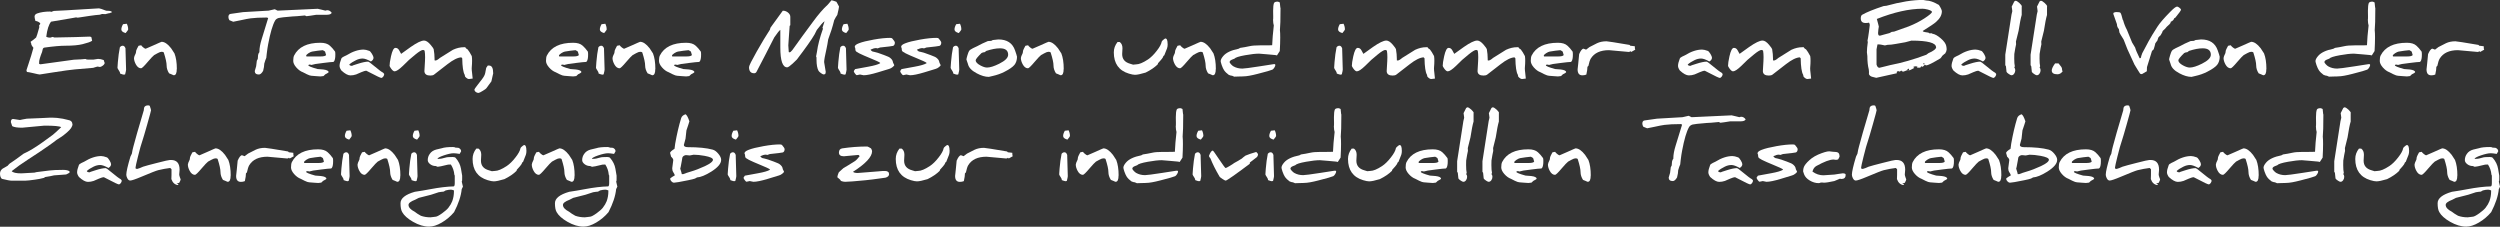 <?xml version="1.0" encoding="UTF-8"?> <svg xmlns="http://www.w3.org/2000/svg" id="Layer_1" viewBox="0 0 337.87 30.64"><rect x="0" y="0" width="337.87" height="30.64" fill="#333333" stroke="none"/><defs><style>.cls-1{fill:#fff;}</style></defs><path class="cls-1" d="M15.12,1.66c-.23.11-.42.16-.56.16.02,0,.04,0,.04,0-.04.02-.15.05-.36.09h.01s-.2-.02-.46-.02c0,0-.05.02-.15.05s-.15.05-.17.05c-.32.02-.76.07-1.31.15l-1.66.25s-.04,0-.1-.02-.1-.02-.12-.02h0s-1.13.21-3.38.58c-.31.38-.53,1.06-.65,2.04.14.08.32.12.53.12.01,0,.07-.02.17-.05.1-.04.15-.05.16-.05,0,0,.09.03.26.08.59,0,1.55-.02,2.88-.06l1.81-.06h.04c.16,0,.24.04.26.12.03.14.06.29.09.44-.21.15-.64.3-1.29.46-.55.14-1.33.21-2.33.21-.65,0-1.59.08-2.81.25-.14.02-.23.11-.26.28l-.07.3c-.27.68-.4,1.14-.4,1.36v.27c.05.02.12.03.18.05l4.51-.62c.09,0,.36-.01.8-.04h.09s.67-.06.67-.06c.04,0,.1.03.19.08.08,0,.37.01.87.01.02,0,.13-.02.33-.05s.31-.05.32-.05c.23,0,.48.05.77.16.07.24.11.37.13.38,0,0,0-.01,0-.02,0,.12-.08.25-.24.38s-.31.19-.44.19c0,0-.06,0-.15-.03-.09-.02-.14-.02-.16-.02,0,0-.1.03-.28.08s-.27.09-.29.09l-2.47.21c-.54.05-1.51.18-2.91.4l-1.85.29c-.08,0-.36-.06-.86-.18-.46-.11-.74-.16-.84-.16h-.02c-.05-.14-.07-.21-.07-.23,0-.02.09-.28.26-.79.19-.56.31-.96.38-1.18l.31-1.08s0,0-.01,0c-.02,0-.11-.13-.26-.38,0-.09-.04-.23-.12-.42.2-.12.45-.32.75-.58.05-.08.2-.54.43-1.38v.02s-.02-.12-.02-.29l.08-.09c.05-.05.07-.1.07-.13,0-.07-.08-.15-.24-.24-.15-.08-.28-.12-.38-.12h-.03c-.08-.28-.12-.48-.12-.59,0-.2.12-.35.35-.43.47-.17,1.06-.26,1.76-.26.02,0,.04,0,.08.03.03.02.05.02.05.02.02,0,.13-.04.36-.13.95-.04,2.21-.11,3.76-.21l2.35-.14h0c.11,0,.43.11.97.32.04.01.18.02.43.02.15.01.26.06.35.14Z"></path><path class="cls-1" d="M16.96,6.59s.04.99.08,2.82h0c0,.08-.04.29-.13.64l-.15.04s-.01,0-.02,0c-.08,0-.25-.05-.51-.15,0-.01,0-.03,0-.04,0-.08-.04-.19-.13-.32-.13-.2-.21-.33-.22-.39,0-.01,0-.04,0-.08,0-.12.02-.36.05-.73.06-.74.15-1.4.27-1.99.11-.14.24-.21.39-.21.17,0,.3.13.38.39ZM17.33,3.93c0,.1-.12.28-.35.54-.39-.11-.58-.27-.58-.49s.08-.45.23-.71c.08,0,.25-.03.51-.06.12.25.18.5.18.73Z"></path><path class="cls-1" d="M23.89,9.32c0,.57-.13.85-.4.85-.04,0-.12-.04-.27-.11-.17-.08-.29-.13-.37-.15-.22-.35-.33-.7-.33-1.04,0-.39-.13-.98-.39-1.79-.04-.05-.14-.08-.29-.08-.13,0-.3.06-.5.17-.04.02-.09.05-.17.09l-.33.18c-.15.11-.44.42-.87.92-.49.58-.79.87-.9.87-.28,0-.52-.18-.71-.53-.16-.3-.25-.58-.25-.86,0-.11.08-.33.25-.67,0-.07.02-.18.05-.34.02-.09.13-.3.31-.64,0,0,.07-.01.18-.04.11-.02.17-.03.19-.03.01.05.1.15.26.28s.27.19.33.19c.01,0,.37-.16,1.08-.47.7-.32,1.06-.47,1.08-.47.4,0,.83.29,1.29.88.1.13.25.36.45.69.21.54.32,1.24.32,2.12Z"></path><path class="cls-1" d="M44.83,1.73c-.07.18-.31.27-.72.27h-1.38s-.27.05-.77.12c-.32.05-.51.07-.54.07-.02,0-.05-.02-.11-.05s-.09-.05-.1-.05c-.88.09-1.43.13-1.65.13-.04,0-.48.04-1.3.12-.29.03-.49.06-.6.09-.23.07-.39.19-.48.35-.34.59-.65,1.66-.94,3.2-.07.36-.13.78-.19,1.27-.01.1-.03.29-.06.57-.08.17-.18.44-.28.8v.05c0,.22-.05.52-.15.91-.19.32-.38.49-.57.49-.37,0-.56-.16-.56-.47,0-.03.06-.25.19-.65.01-.09.04-.34.09-.74.04-.05.08-.13.13-.25.01-.27.03-.44.04-.52.04-.19.1-.32.18-.39v-.09c0-.45.1-1.01.31-1.68l.87-2.83c-.06-.05-.13-.08-.19-.08-.91,0-1.64.04-2.19.11-.26.03-.72.12-1.4.27-.59.12-.91.19-.94.19l-.52-.21c-.09-.15-.13-.29-.13-.43,0-.25.1-.39.29-.42.11-.02.68-.1,1.69-.24l3.45-.2s.19-.04.44-.1c.26-.06.39-.09.39-.09s.07.03.19.09c.12.07.2.1.22.1l5.4-.25s.19.04.52.12c.34.09.51.13.52.13.01,0,.05,0,.11-.03s.1-.03.11-.03c.26,0,.47.12.63.35Z"></path><path class="cls-1" d="M45.28,6.96c.03.09.04.22.04.39,0,.1,0,.21-.01.34-.03.38-.12.61-.25.68-.21,0-.67.05-1.38.14l-1.05.14h0s-.18.05-.55.13c-.04-.04-.15-.05-.32-.05l-.09.09c0,.11.41.28,1.24.51.23.01.48.03.77.06.48.06.73.18.73.36,0,.05-.15.15-.45.3-.01.01-.09.09-.24.23-.28.03-.42.04-.42.05h.01s-.22-.01-.6-.04l-.62-.05c-.13,0-.34-.07-.63-.21-.06-.03-.23-.12-.51-.26-.33-.12-.63-.34-.91-.66s-.41-.62-.41-.88c0-.33.04-.57.12-.73.58-1.14,1.76-1.72,3.54-1.72.58,0,1.01.13,1.3.4.23.2.45.46.67.76ZM44.07,7.44c-.06-.18-.1-.33-.13-.45-.01-.04-.12-.11-.32-.21-.45.04-.93.1-1.44.19-.13.02-.29.1-.5.23-.2.14-.3.24-.3.32,0,.07.02.11.06.11h1.86c.43,0,.69-.06.77-.19Z"></path><path class="cls-1" d="M51.93,9.96c0,.14-.04.27-.13.39s-.18.18-.28.18c-.15-.03-.59-.23-1.32-.62-.42-.22-.65-.34-.69-.35-.16,0-.39.07-.69.2-.39.18-.62.28-.69.3-.26.09-.52.13-.78.13-.33,0-.73-.22-1.21-.66-.16-.23-.25-.44-.25-.63,0-.25.08-.57.24-.98.04-.1.15-.19.34-.28l.36-.17c.84-.52,1.62-.77,2.31-.77.2,0,.46.06.78.18.09.04.21.17.35.4.14.23.21.41.21.52,0,.2-.12.37-.35.51-.48-.27-.86-.4-1.12-.4-.29,0-.59.07-.89.22-.38.18-.69.38-.92.59.03.12.17.18.42.18-.02,0-.03,0-.03,0,0-.03.26-.12.78-.28.62-.2,1.08-.29,1.38-.29.08,0,.37.21.87.63.54.45.92.74,1.15.86.09.08.14.14.14.18Z"></path><path class="cls-1" d="M63.86,10.62s-.1,0-.24.03-.23.03-.24.03c-.16,0-.33-.11-.53-.33,0-.01,0-.02,0-.04,0-.05-.02-.12-.05-.21-.2-.34-.31-1.08-.33-2.22-.02-.04-.06-.08-.12-.13-.48.02-1.11.33-1.88.93l-1.82,1.41c-.11.08-.27.12-.49.12-.5,0-.76-.18-.8-.55,0-.02,0-.04,0-.08,0-.12.01-.35.04-.71.03-.45.05-.83.05-1.14,0-.34-.02-.62-.06-.85-.04-.09-.12-.13-.22-.13-.18,0-.52.2-1.02.61-.16.12-.45.36-.87.73-.14.14-.42.41-.83.81-.52.5-.89.74-1.12.74-.14,0-.29-.12-.46-.35-.14-.2-.22-.33-.22-.39,0-.27.06-.7.19-1.28.17-.77.37-1.15.6-1.15s.38.11.5.32l.27.49c.37-.27.8-.58,1.31-.94.82-.57,1.42-.86,1.79-.86.27,0,.56.19.88.57.26.31.4.51.42.59.08.46.12.9.12,1.32v.19s.06.03.11.03c.14,0,.35-.12.61-.35.16-.11.75-.47,1.76-1.1.5-.23.99-.35,1.49-.35h.18c.07.14.18.24.32.3.17.2.35.5.56.9.03.17.04.38.04.63s-.01.53-.04.85c0,.06-.01.12-.01.2,0,.17.02.36.05.59.05.39.08.64.08.77Z"></path><path class="cls-1" d="M66.66,9.88s-.08.4-.25,1.12c-.14.19-.37.51-.69.94-.04.05-.19.17-.46.33-.31.19-.51.29-.59.29-.15,0-.28-.05-.39-.15-.11-.09-.16-.2-.16-.32,0-.05.14-.25.43-.62.15-.18.35-.45.61-.79.24-.32.38-.59.42-.83.03-.2.07-.43.13-.68.05-.07.12-.17.21-.31h.19c.36,0,.54.34.54,1.01Z"></path><path class="cls-1" d="M79.44,6.96c.03.09.04.22.04.39,0,.1,0,.21-.01.34-.03.38-.12.61-.25.68-.21,0-.67.05-1.38.14l-1.05.14h0s-.18.05-.55.13c-.04-.04-.15-.05-.32-.05l-.09.09c0,.11.41.28,1.24.51.23.01.48.03.77.06.48.06.73.18.73.36,0,.05-.15.15-.45.3-.01.01-.09.09-.24.23-.28.03-.42.04-.42.05h.01s-.22-.01-.6-.04l-.62-.05c-.13,0-.34-.07-.63-.21-.06-.03-.23-.12-.51-.26-.33-.12-.63-.34-.91-.66s-.41-.62-.41-.88c0-.33.04-.57.12-.73.58-1.14,1.76-1.72,3.54-1.72.58,0,1.01.13,1.3.4.23.2.45.46.67.76ZM78.23,7.44c-.06-.18-.1-.33-.13-.45-.01-.04-.12-.11-.32-.21-.45.04-.93.1-1.44.19-.13.02-.29.1-.5.23-.2.14-.3.24-.3.32,0,.07.02.11.06.11h1.86c.43,0,.69-.06.77-.19Z"></path><path class="cls-1" d="M81.63,6.59s.04.99.08,2.82h0c0,.08-.04.29-.13.64l-.15.04s-.01,0-.02,0c-.08,0-.25-.05-.51-.15,0-.01,0-.03,0-.04,0-.08-.04-.19-.13-.32-.13-.2-.21-.33-.22-.39,0-.01,0-.04,0-.08,0-.12.02-.36.05-.73.06-.74.15-1.4.27-1.99.11-.14.24-.21.39-.21.17,0,.3.13.38.39ZM82,3.93c0,.1-.12.28-.35.54-.39-.11-.58-.27-.58-.49s.08-.45.23-.71c.08,0,.25-.03.51-.06.12.25.18.5.18.73Z"></path><path class="cls-1" d="M88.56,9.32c0,.57-.13.85-.4.85-.04,0-.12-.04-.27-.11-.17-.08-.29-.13-.37-.15-.22-.35-.33-.7-.33-1.04,0-.39-.13-.98-.39-1.79-.04-.05-.14-.08-.29-.08-.13,0-.3.06-.5.17-.04.02-.09.05-.17.09l-.33.18c-.15.11-.44.42-.87.92-.49.58-.79.87-.9.87-.28,0-.52-.18-.71-.53-.16-.3-.25-.58-.25-.86,0-.11.08-.33.25-.67,0-.07.02-.18.05-.34.02-.09.13-.3.31-.64,0,0,.07-.01.18-.04.11-.02.17-.03.19-.03.01.05.1.15.26.28s.27.19.33.19c.01,0,.37-.16,1.08-.47.7-.32,1.06-.47,1.08-.47.4,0,.83.29,1.29.88.1.13.25.36.45.69.21.54.32,1.24.32,2.12Z"></path><path class="cls-1" d="M94.71,6.96c.03.09.04.22.04.39,0,.1,0,.21-.01.34-.03.38-.12.61-.25.68-.21,0-.67.05-1.38.14l-1.05.14h0s-.18.05-.55.13c-.04-.04-.15-.05-.32-.05l-.09.09c0,.11.41.28,1.24.51.23.01.48.03.77.06.48.06.73.18.73.36,0,.05-.15.15-.45.3-.01.01-.09.09-.24.23-.28.03-.42.04-.42.05h.01s-.22-.01-.6-.04l-.62-.05c-.13,0-.34-.07-.63-.21-.06-.03-.23-.12-.51-.26-.33-.12-.63-.34-.91-.66s-.41-.62-.41-.88c0-.33.04-.57.12-.73.58-1.14,1.76-1.72,3.54-1.72.58,0,1.01.13,1.3.4.23.2.45.46.67.76ZM93.51,7.44c-.06-.18-.1-.33-.13-.45-.01-.04-.12-.11-.32-.21-.45.04-.93.1-1.44.19-.13.02-.29.1-.5.23-.2.14-.3.24-.3.32,0,.07.02.11.06.11h1.86c.43,0,.69-.06.77-.19Z"></path><path class="cls-1" d="M113.39.9c0,.11-.08.48-.23,1.11-.16.23-.3.47-.42.72-.11.45-.23.89-.37,1.32-.07.21-.22.64-.44,1.27-.07.46-.14.88-.22,1.23-.22.96-.33,1.57-.33,1.84,0,0,.04.23.11.67s.11.66.11.67c0,.03-.03.12-.06.26-.07.05-.15.07-.24.07-.06,0-.18-.06-.35-.18-.16-.12-.27-.22-.32-.3-.18-.32-.28-.82-.28-1.52,0-.09,0-.19,0-.29-.03-.11-.05-.16-.06-.16,0,0,0,0,0,.02,0-.02.02-.11.05-.25s.05-.27.07-.37c.12-.9.39-1.94.81-3.12-.03-.1-.05-.15-.06-.15l.28-.87c-.22.14-.57.54-1.05,1.18-.07.17-.18.37-.3.6-.39.68-1.19,1.82-2.4,3.4-.06.07-.25.26-.56.54-.37.34-.62.51-.74.51-.62,0-.93-.89-.93-2.68v-2.38c-.12.06-.4.4-.82,1.02-.04.09-.45.9-1.24,2.42l-1.15,2.21c-.07.14-.18.21-.33.21-.46,0-.69-.28-.69-.83,0-.18.35-.88,1.05-2.12.66-1.17,1.26-2.15,1.78-2.95,0-.07.04-.17.09-.29.36-.5.91-1.25,1.64-2.26.02,0,.05,0,.07,0,.21,0,.42.08.62.23.22.18.33.37.33.59v1.14s-.04.04-.09.09c-.01.05-.05.62-.12,1.7-.04.62-.06.93-.06.93h0s.06.9.06.9c.02.02.06.04.11.04.09,0,.21-.1.36-.29.08-.1.16-.21.25-.34.16-.23.53-.74,1.1-1.53.25-.33.72-.97,1.43-1.94.73-1,1.4-1.78,2.02-2.34.12-.14.29-.34.51-.6.16.04.38.1.66.21.06.11.12.22.18.32.11.2.17.3.17.32Z"></path><path class="cls-1" d="M114.33,6.59s.04.99.08,2.82h0c0,.08-.04.29-.13.64l-.15.04s-.01,0-.02,0c-.08,0-.25-.05-.51-.15,0-.01,0-.03,0-.04,0-.08-.04-.19-.13-.32-.13-.2-.21-.33-.22-.39,0-.01,0-.04,0-.08,0-.12.02-.36.05-.73.06-.74.15-1.4.27-1.99.11-.14.24-.21.39-.21.17,0,.3.13.38.39ZM114.71,3.93c0,.1-.12.28-.35.54-.39-.11-.58-.27-.58-.49s.08-.45.23-.71c.08,0,.25-.03.51-.06.12.25.18.5.18.73Z"></path><path class="cls-1" d="M120.86,8.79c0,.07-.08.16-.23.28s-.3.2-.45.24c-.27.08-.78.24-1.54.47-.86.26-1.5.39-1.92.39-.01,0-.09-.02-.25-.05s-.23-.05-.24-.05c-.02,0-.16.03-.43.09-.06,0-.15-.07-.25-.22-.11-.14-.16-.25-.16-.32,0-.02.06-.12.18-.28l1.8-.33c.77-.14,1.29-.29,1.58-.46,0-.02,0-.05-.01-.07-.13-.1-.55-.3-1.27-.59-.75-.31-1.18-.5-1.29-.56-.14-.05-.36-.17-.67-.37-.09-.08-.13-.25-.13-.51,0,.02,0,.03-.01.03s-.02-.03-.04-.1c0-.02-.01-.05-.01-.07,0-.16.19-.32.56-.46.45-.18,1.12-.34,2.01-.5s1.62-.23,2.2-.23c.16,0,.26.03.3.08.23.26.35.45.35.56,0,.22-.08.37-.23.44-.13.04-.72.11-1.77.22-.2.08-.31.12-.33.12-.01,0-.04,0-.1-.02-.06-.02-.1-.02-.11-.02-.21,0-.46.07-.75.21.05.1.14.19.27.25.13.02.4.09.81.21.1.04.31.12.64.23l.09.03c.06.02.25.1.57.23.2.08.37.22.52.41.06.07.12.21.16.43,0,0,.02.05.07.13s.07.13.07.15Z"></path><path class="cls-1" d="M127.13,8.79c0,.07-.08.16-.23.28s-.3.2-.45.24c-.27.08-.78.24-1.54.47-.86.26-1.5.39-1.92.39-.01,0-.09-.02-.25-.05s-.23-.05-.24-.05c-.02,0-.16.03-.43.09-.06,0-.15-.07-.25-.22-.11-.14-.16-.25-.16-.32,0-.02.06-.12.18-.28l1.8-.33c.77-.14,1.29-.29,1.58-.46,0-.02,0-.05-.01-.07-.13-.1-.55-.3-1.27-.59-.75-.31-1.18-.5-1.29-.56-.14-.05-.36-.17-.67-.37-.09-.08-.13-.25-.13-.51,0,.02,0,.03-.01.03s-.02-.03-.04-.1c0-.02-.01-.05-.01-.07,0-.16.19-.32.56-.46.45-.18,1.12-.34,2.01-.5s1.62-.23,2.2-.23c.16,0,.26.03.3.08.23.26.35.45.35.56,0,.22-.08.37-.23.44-.13.04-.72.11-1.77.22-.2.08-.31.12-.33.12-.01,0-.04,0-.1-.02-.06-.02-.1-.02-.11-.02-.21,0-.46.07-.75.21.05.1.14.19.27.25.13.02.4.09.81.21.1.04.31.12.64.23l.09.03c.06.02.25.1.57.23.2.08.37.22.52.41.06.07.12.21.16.43,0,0,.02.05.07.13s.07.13.07.15Z"></path><path class="cls-1" d="M129.56,6.59s.04.99.08,2.82h0c0,.08-.04.29-.13.64l-.15.04s-.01,0-.02,0c-.08,0-.25-.05-.51-.15,0-.01,0-.03,0-.04,0-.08-.04-.19-.13-.32-.13-.2-.21-.33-.22-.39,0-.01,0-.04,0-.08,0-.12.02-.36.05-.73.06-.74.15-1.4.27-1.99.11-.14.24-.21.39-.21.17,0,.3.13.38.39ZM129.93,3.93c0,.1-.12.28-.35.54-.39-.11-.58-.27-.58-.49s.08-.45.23-.71c.08,0,.25-.03.51-.06.12.25.18.5.18.73Z"></path><path class="cls-1" d="M137.45,7.63c0,.47-.12.85-.35,1.14-.24.29-.69.6-1.36.94-.47.24-1,.43-1.59.56-.15.04-.32.08-.51.12-.49,0-1.04-.16-1.65-.49-.69-.36-1.08-.79-1.18-1.27-.02-.05-.05-.14-.1-.29-.07-.18-.1-.28-.1-.3,0-.07.04-.26.13-.55s.16-.49.22-.58c.07-.13.26-.27.54-.4l.57-.27c.41-.23.88-.46,1.44-.69l.45-.03.22-.11s.15-.01.38-.04.35-.04.37-.04c1.16,0,1.91.49,2.25,1.48.17.48.25.75.25.81ZM136.25,7.4c0-.58-.37-.87-1.1-.87-.53,0-1.15.12-1.85.35-.06.05-.13.1-.22.17-.17.01-.31.05-.43.12-.52.51-.79.84-.79.98,0,.23.21.46.63.69.37.2.67.29.91.29.4,0,.95-.17,1.65-.52.8-.4,1.2-.8,1.2-1.21Z"></path><path class="cls-1" d="M143.75,9.32c0,.57-.13.85-.4.85-.04,0-.12-.04-.27-.11-.17-.08-.29-.13-.37-.15-.22-.35-.33-.7-.33-1.04,0-.39-.13-.98-.39-1.79-.04-.05-.14-.08-.29-.08-.13,0-.3.06-.5.17-.04.02-.09.05-.17.09l-.33.18c-.15.11-.44.42-.87.92-.49.58-.79.87-.9.87-.28,0-.52-.18-.71-.53-.16-.3-.25-.58-.25-.86,0-.11.08-.33.25-.67,0-.07.02-.18.05-.34.02-.09.13-.3.31-.64,0,0,.07-.01.18-.04.11-.02.17-.03.19-.03.01.05.1.15.26.28s.27.19.33.19c.01,0,.37-.16,1.08-.47.7-.32,1.06-.47,1.08-.47.4,0,.83.29,1.29.88.1.13.25.36.45.69.21.54.32,1.24.32,2.12Z"></path><path class="cls-1" d="M157.81,5.92c0,.26-.03.46-.08.6-.11.28-.23.6-.38.96-.04.01-.08.05-.13.11-.03.14-.13.3-.3.49l-.41.46s-.03.08-.04.15c-.41.41-.95.78-1.64,1.12-.66.2-1.14.3-1.44.3-.19,0-.46-.05-.82-.16-1.36-.41-2.04-1.37-2.04-2.87,0-.52.17-.98.5-1.4h.3c.25.18.37.46.37.84,0,.02,0,.15-.02.39s-.02.38-.02.4c0,.68.36,1.11,1.09,1.31.26.07.39.11.39.12,0,0,0,0-.01,0,0,0,.08,0,.2-.02s.2-.02.22-.02c.39,0,.92-.22,1.59-.66.4-.27.79-.65,1.19-1.17.4-.51.62-.92.67-1.23.01-.06.08-.15.22-.26.14-.12.23-.18.28-.18.2,0,.3.25.3.74Z"></path><path class="cls-1" d="M164.31,9.32c0,.57-.13.85-.4.85-.04,0-.12-.04-.27-.11-.17-.08-.29-.13-.37-.15-.22-.35-.33-.7-.33-1.04,0-.39-.13-.98-.39-1.79-.04-.05-.14-.08-.29-.08-.13,0-.3.06-.5.17-.04.02-.09.05-.17.09l-.33.18c-.15.11-.44.42-.87.92-.49.58-.79.87-.9.87-.28,0-.52-.18-.71-.53-.16-.3-.25-.58-.25-.86,0-.11.08-.33.25-.67,0-.07.02-.18.05-.34.02-.09.13-.3.31-.64,0,0,.07-.01.18-.04.11-.02.17-.03.19-.03.01.05.1.15.26.28s.27.19.33.19c.01,0,.37-.16,1.08-.47.7-.32,1.06-.47,1.08-.47.4,0,.83.29,1.29.88.1.13.25.36.45.69.21.54.32,1.24.32,2.12Z"></path><path class="cls-1" d="M173.06,1.04c0,1.56-.03,2.57-.08,3.02.03.27.04.61.04,1.02,0,.51-.02,1.12-.06,1.82-.09.13-.22.33-.38.59l-.22-.05h0s-.37-.04-1.1-.1l-1.1-.09c-.47,0-1.09.07-1.87.21-.85.15-1.33.31-1.46.47-.01,0-.12.05-.33.13-.21.09-.32.2-.32.34,0,.05.06.15.19.29.13.14.24.23.35.29.34.19.74.29,1.18.29.25,0,1.01-.1,2.3-.3l1.93-.3h.16s.07.04.07.12-.04.19-.13.34c-.09.14-.18.24-.26.28-.19.09-.85.28-1.99.57-.88.23-1.52.34-1.92.34-.03,0-.09,0-.18.01-.09,0-.24,0-.44.01l-.64.02-.28-.12c-.1,0-.25-.04-.45-.12-.28-.2-.49-.41-.64-.63-.1-.15-.21-.38-.32-.69-.09-.28-.14-.46-.14-.53,0-.2.12-.43.35-.7.38-.45,1.06-.78,2.07-.98.06-.03.14-.07.22-.12.41-.06.83-.13,1.27-.23.3-.07.76-.11,1.37-.11,1.03,0,1.59,0,1.68-.02.03-.74.1-1.63.22-2.67-.06-.17-.09-.42-.1-.76.02-.06.02-.22.02-.47,0-.16,0-.36-.01-.59v-.21c0-.46.04-.79.11-.98.05-.14.22-.21.51-.21.05,0,.14.04.28.11.04.5.07.76.08.76v-.04Z"></path><path class="cls-1" d="M181.39,6.59s.04.99.08,2.82h0c0,.08-.04.29-.13.64l-.15.04s-.01,0-.02,0c-.08,0-.25-.05-.51-.15,0-.01,0-.03,0-.04,0-.08-.04-.19-.13-.32-.13-.2-.21-.33-.22-.39,0-.01,0-.04,0-.08,0-.12.02-.36.05-.73.06-.74.15-1.4.27-1.99.11-.14.24-.21.39-.21.17,0,.3.13.38.39ZM181.77,3.93c0,.1-.12.28-.35.54-.39-.11-.58-.27-.58-.49s.08-.45.23-.71c.08,0,.25-.03.51-.06.12.25.18.5.18.73Z"></path><path class="cls-1" d="M193.91,10.62s-.1,0-.24.03-.23.03-.24.03c-.16,0-.33-.11-.53-.33,0-.01,0-.02,0-.04,0-.05-.02-.12-.05-.21-.2-.34-.31-1.08-.33-2.22-.02-.04-.06-.08-.12-.13-.48.02-1.11.33-1.88.93l-1.82,1.41c-.11.08-.27.12-.49.12-.5,0-.76-.18-.8-.55,0-.02,0-.04,0-.08,0-.12.01-.35.04-.71.03-.45.05-.83.05-1.14,0-.34-.02-.62-.06-.85-.04-.09-.12-.13-.22-.13-.18,0-.52.2-1.02.61-.16.12-.45.36-.87.73-.14.14-.42.41-.83.81-.52.5-.89.74-1.12.74-.14,0-.29-.12-.46-.35-.14-.2-.22-.33-.22-.39,0-.27.06-.7.19-1.28.17-.77.37-1.15.6-1.15s.38.11.5.32l.27.49c.37-.27.8-.58,1.31-.94.82-.57,1.42-.86,1.79-.86.27,0,.56.19.88.57.26.31.4.51.42.59.08.46.12.9.12,1.32v.19s.06.03.11.03c.14,0,.35-.12.61-.35.16-.11.75-.47,1.76-1.1.5-.23.99-.35,1.49-.35h.18c.07.14.18.24.32.3.17.2.35.5.56.9.03.17.04.38.04.63s-.01.53-.04.85c0,.06-.01.12-.01.2,0,.17.02.36.05.59.05.39.08.64.08.77Z"></path><path class="cls-1" d="M206.19,10.62s-.1,0-.24.03-.23.03-.24.03c-.16,0-.33-.11-.53-.33,0-.01,0-.02,0-.04,0-.05-.02-.12-.05-.21-.2-.34-.31-1.08-.33-2.22-.02-.04-.06-.08-.12-.13-.48.02-1.11.33-1.88.93l-1.82,1.41c-.11.08-.27.12-.49.12-.5,0-.76-.18-.8-.55,0-.02,0-.04,0-.08,0-.12.01-.35.04-.71.03-.45.05-.83.05-1.14,0-.34-.02-.62-.06-.85-.04-.09-.12-.13-.22-.13-.18,0-.52.2-1.02.61-.16.12-.45.36-.87.73-.14.14-.42.41-.83.81-.52.5-.89.74-1.12.74-.14,0-.29-.12-.46-.35-.14-.2-.22-.33-.22-.39,0-.27.06-.7.19-1.28.17-.77.37-1.15.6-1.15s.38.11.5.32l.27.49c.37-.27.8-.58,1.31-.94.82-.57,1.42-.86,1.79-.86.27,0,.56.19.88.57.26.31.4.51.42.59.08.46.12.9.12,1.32v.19s.06.03.11.03c.14,0,.35-.12.61-.35.16-.11.75-.47,1.76-1.1.5-.23.99-.35,1.49-.35h.18c.07.14.18.24.32.3.17.2.35.5.56.9.03.17.04.38.04.63s-.01.53-.04.85c0,.06-.01.12-.01.2,0,.17.02.36.05.59.05.39.08.64.08.77Z"></path><path class="cls-1" d="M212.53,6.96c.03.09.04.22.04.39,0,.1,0,.21-.01.34-.03.38-.12.61-.25.68-.21,0-.67.05-1.38.14l-1.05.14h0s-.18.05-.55.13c-.04-.04-.15-.05-.32-.05l-.09.09c0,.11.41.28,1.24.51.23.01.48.03.77.06.48.06.73.18.73.36,0,.05-.15.15-.45.3-.01.01-.09.09-.24.23-.28.03-.42.04-.42.05h.01s-.22-.01-.6-.04l-.62-.05c-.13,0-.34-.07-.63-.21-.06-.03-.23-.12-.51-.26-.33-.12-.63-.34-.91-.66s-.41-.62-.41-.88c0-.33.04-.57.12-.73.58-1.14,1.76-1.72,3.54-1.72.58,0,1.01.13,1.3.4.23.2.45.46.67.76ZM211.33,7.44c-.06-.18-.1-.33-.13-.45-.01-.04-.12-.11-.32-.21-.45.04-.93.1-1.44.19-.13.02-.29.1-.5.23-.2.14-.3.24-.3.32,0,.07.02.11.06.11h1.86c.43,0,.69-.06.77-.19Z"></path><path class="cls-1" d="M220.99,6.72s-.19.11-.53.3l-.11-.1c-.08.07-.15.1-.22.1-.04,0-.49-.04-1.34-.12l-1.34-.12c-1.17,0-1.99.38-2.46,1.14-.12.19-.22.52-.32.98-.03.02-.07.07-.13.13,0,.26-.05.61-.15,1.05-.17.07-.35.1-.54.1-.43,0-.64-.27-.64-.8.01-.08.04-.36.09-.83.05-.55.09-.96.12-1.24.21-.48.41-.73.59-.73.21.09.32.13.35.13.01,0,.16-.12.46-.35.31-.17.65-.34,1.02-.52.36-.17.78-.26,1.27-.26.14,0,1.18.16,3.12.49.01.02.04.05.1.11l.61.07c0,.26.02.41.06.44Z"></path><path class="cls-1" d="M232.82,9.96c0,.14-.04.27-.13.39s-.18.18-.28.18c-.15-.03-.59-.23-1.32-.62-.42-.22-.65-.34-.69-.35-.16,0-.39.07-.69.2-.39.18-.62.28-.69.3-.26.09-.52.13-.78.13-.33,0-.73-.22-1.21-.66-.16-.23-.25-.44-.25-.63,0-.25.08-.57.24-.98.04-.1.15-.19.34-.28l.36-.17c.84-.52,1.62-.77,2.31-.77.2,0,.46.06.78.18.09.04.21.17.35.4.14.23.21.41.21.52,0,.2-.12.37-.35.51-.48-.27-.86-.4-1.12-.4-.29,0-.59.07-.89.22-.38.18-.69.38-.92.59.03.12.17.18.42.18-.02,0-.03,0-.03,0,0-.03.26-.12.78-.28.62-.2,1.08-.29,1.38-.29.08,0,.37.21.87.63.54.45.92.74,1.15.86.09.08.14.14.14.18Z"></path><path class="cls-1" d="M244.75,10.62s-.1,0-.24.03-.23.03-.24.03c-.16,0-.33-.11-.53-.33,0-.01,0-.02,0-.04,0-.05-.02-.12-.05-.21-.2-.34-.31-1.08-.33-2.22-.02-.04-.06-.08-.12-.13-.48.02-1.11.33-1.88.93l-1.82,1.41c-.11.08-.27.12-.49.12-.5,0-.76-.18-.8-.55,0-.02,0-.04,0-.08,0-.12.01-.35.04-.71.03-.45.05-.83.05-1.14,0-.34-.02-.62-.06-.85-.04-.09-.12-.13-.22-.13-.18,0-.52.2-1.02.61-.16.12-.45.36-.87.73-.14.14-.42.41-.83.81-.52.5-.89.74-1.12.74-.14,0-.29-.12-.46-.35-.14-.2-.22-.33-.22-.39,0-.27.06-.7.19-1.28.17-.77.37-1.15.6-1.15s.38.11.5.32l.27.49c.37-.27.8-.58,1.31-.94.82-.57,1.42-.86,1.79-.86.27,0,.56.19.88.57.26.31.4.51.42.59.08.46.12.9.12,1.32v.19s.06.03.11.03c.14,0,.35-.12.61-.35.16-.11.75-.47,1.76-1.1.5-.23.99-.35,1.49-.35h.18c.07.14.18.24.32.3.17.2.35.5.56.9.03.17.04.38.04.63s-.01.53-.04.85c0,.06-.01.12-.01.2,0,.17.02.36.05.59.05.39.08.64.08.77Z"></path><path class="cls-1" d="M263.07,6.73c0,.15-.06.31-.18.49-.1.07-.24.18-.4.33-.05.09-.13.21-.24.33-1.06.64-1.71.96-1.93.96-.04,0-.1-.03-.17-.1l-.14.14c-.09.09-.15.14-.18.14s-.06,0-.08-.03-.05-.03-.05-.03c-.05,0-.11.06-.18.19h-.47l.11-.11c-.05-.05-.14-.08-.27-.08-.1,0-.21.03-.33.09.01,0,.06.05.16.13-.4.23-.67.35-.79.35,0,0-.04,0-.08-.02-.05-.02-.09-.02-.11-.02-.01,0-.09.03-.24.1-.15.06-.23.09-.25.09-.14,0-.24-.05-.28-.15-.13.1-.2.15-.22.15,0,0-.04,0-.09-.03s-.08-.03-.1-.03c-.14,0-.22.06-.22.18,0,.02,0,.06.02.1l-2.79.62c-.35-.09-.55-.14-.59-.15-.2-.07-.34-.19-.4-.36,0-.05.01-.1.01-.16,0-.12,0-.28-.03-.47-.12-.46-.19-1.06-.19-1.8,0-.01-.01-.1-.03-.26s-.03-.25-.03-.26c0-.34.04-.8.12-1.37,0-.05-.01-.11-.04-.19.04-.17.11-.55.19-1.16.08-.57.12-.89.12-.96,0-.11-.04-.22-.11-.32-.13.04-.28.05-.46.05-.43,0-.65-.21-.65-.63,0-.25.07-.42.2-.49.59-.34,1.55-.73,2.89-1.17.09-.01.22-.03.38-.04,1.91-.53,3.56-.79,4.95-.79,0,0,.07.01.21.04s.21.04.23.04c.45,0,1.01.2,1.7.6.27.41.4.7.4.86,0,.5-.26.97-.79,1.44-.23.21-.83.61-1.79,1.21,0,.07.09.12.27.15.3.05.47.07.49.08.12.06.19.1.21.12.02,0,.04,0,.07-.03.03-.01.05-.02.06-.02.05,0,.12.03.21.08.33.05.7.26,1.12.62s.67.7.74,1.02c.04.2.06.37.06.52ZM261.65,6.38c0-.59-1.11-.89-3.32-.89-.02,0-.16.04-.42.11s-.4.11-.41.11c-.03,0-.45.07-1.25.22-.46.09-.84.13-1.15.13,0,0-.07.01-.18.04-.11.03-.17.04-.18.04-.08-.01-.22-.04-.43-.09-.18-.04-.33-.05-.46-.05-.04,0-.08,0-.11,0-.03.16-.07.38-.13.67v2.05c.08.29.21.44.39.44.05,0,.26-.05.62-.15.44-.12.72-.19.84-.21,1.57-.3,3.2-.77,4.88-1.4.07-.06.17-.13.28-.21.7-.3,1.05-.58,1.05-.83ZM261.1,1.61c0-.11-.19-.21-.56-.32-.29-.07-.52-.11-.7-.11-1.8,0-3.86.46-6.19,1.38.04.14.09.34.16.59.07.26.11.41.11.44-.04.23-.06.37-.06.39h0s-.01.18-.04.46v.07c0,.13.04.23.12.3h.18s.22-.05.54-.15c.25-.08.49-.14.71-.19.08-.05.18-.1.29-.16.08,0,.19-.01.33-.04,1.04-.36,1.7-.6,1.99-.71.78-.31,1.48-.67,2.11-1.08.67-.44,1.01-.73,1.01-.87ZM258.03,9.5l-.06-.23c-.06.02-.13.06-.21.11.03.04.05.08.06.12h.21ZM260.12,8.57h-.22s0,0,0,.01c0,.03.05.08.14.17,0-.07.03-.13.08-.18Z"></path><path class="cls-1" d="M269.79,9.96c0,.14-.04.27-.13.39s-.18.18-.28.18c-.15-.03-.59-.23-1.32-.62-.42-.22-.65-.34-.69-.35-.16,0-.39.07-.69.2-.39.18-.62.28-.69.3-.26.09-.52.13-.78.13-.33,0-.73-.22-1.21-.66-.16-.23-.25-.44-.25-.63,0-.25.08-.57.24-.98.04-.1.15-.19.34-.28l.36-.17c.84-.52,1.62-.77,2.31-.77.2,0,.46.06.78.18.09.04.21.17.35.4.14.23.21.41.21.52,0,.2-.12.37-.35.51-.48-.27-.86-.4-1.12-.4-.29,0-.59.07-.89.22-.38.18-.69.38-.92.59.03.12.17.18.42.18-.02,0-.03,0-.03,0,0-.03.26-.12.78-.28.62-.2,1.08-.29,1.38-.29.08,0,.37.21.87.63.54.45.92.74,1.15.86.09.08.14.14.14.18Z"></path><path class="cls-1" d="M273.23.88v1.14c-.13.43-.27,1.15-.42,2.14-.03.17-.15.65-.36,1.45.01.08.02.21.02.38-.07.29-.15.73-.24,1.31,0,.22-.01.42-.01.6,0,.5.03.85.08,1.05-.03.05-.05.11-.07.19.09.09.13.21.13.35,0,.18-.05.33-.15.47s-.22.21-.36.21c-.07,0-.19-.05-.35-.16s-.27-.2-.32-.29c-.01-.04-.04-.29-.08-.76-.06-.08-.09-.13-.09-.15v-1.42l.84-5.41c.07-.26.1-.41.11-.47h0s-.01-.16-.04-.33l-.04-.29.35-.7.16-.09c.13,0,.3.1.53.31.22.2.33.36.33.47Z"></path><path class="cls-1" d="M276.65.88v1.14c-.13.43-.27,1.15-.42,2.14-.03.17-.15.65-.36,1.45.01.08.02.21.02.38-.07.29-.15.73-.24,1.31,0,.22-.01.42-.01.6,0,.5.03.85.08,1.05-.03.05-.05.11-.07.19.09.09.13.21.13.35,0,.18-.05.33-.15.47s-.22.21-.36.21c-.07,0-.19-.05-.35-.16s-.27-.2-.32-.29c-.01-.04-.04-.29-.08-.76-.06-.08-.09-.13-.09-.15v-1.42l.84-5.41c.07-.26.1-.41.11-.47h0s-.01-.16-.04-.33l-.04-.29.35-.7.16-.09c.13,0,.3.1.53.31.22.2.33.36.33.47Z"></path><path class="cls-1" d="M278.77,9.62c-.19.28-.43.42-.71.42-.51,0-.77-.17-.77-.51,0-.23.15-.55.45-.96h.47c.31.35.46.58.46.69,0,.21.04.33.11.36Z"></path><path class="cls-1" d="M294.76,1.31c0,.1-.26.46-.77,1.08-.08.03-.13.06-.16.09-.04.2-.2.35-.47.47,0,.02,0,.04,0,.05,0,.09-.06.19-.18.3-.06.06-.18.16-.35.32-.12.17-.3.36-.54.56-.02.12-.12.32-.3.6-.08.06-.18.15-.29.29-.03.11-.08.25-.15.44-.07.07-.16.19-.27.36-.03.18-.1.45-.22.81-.07.05-.15.12-.23.23-.07.27-.29.98-.67,2.16,0,.12,0,.3-.02.56-.07.03-.3.16-.67.39-.03,0-.11-.02-.23-.05-.19-.28-.44-.7-.77-1.24-.25-.53-.56-1.22-.96-2.09-.08-.18-.25-.61-.5-1.28-.07-.1-.16-.26-.29-.47-.04-.05-.14-.21-.28-.49-.01-.11-.04-.27-.08-.47-.17-.18-.26-.4-.26-.66l-.49-1.39c0-.11.03-.17.08-.18.15-.05.25-.07.3-.07.32,0,.51.03.57.09.09.08.19.4.32.94.01.01.03.04.06.09.12.45.29.88.51,1.29l.69,1.69c.09.16.23.39.42.7.07.29.28.77.61,1.45.07,0,.12-.03.17-.08,0-.11.07-.31.18-.61.11-.23.36-.68.73-1.37l.1-.19c.31-.57.72-1.25,1.22-2.02.32-.5.9-1.17,1.75-2.03.45-.46.75-.69.91-.69.07,0,.18.05.32.16.14.11.21.2.21.26Z"></path><path class="cls-1" d="M299.99,7.63c0,.47-.12.85-.35,1.14-.24.29-.69.6-1.36.94-.47.24-1,.43-1.59.56-.15.04-.32.08-.51.12-.49,0-1.04-.16-1.65-.49-.69-.36-1.08-.79-1.18-1.27-.02-.05-.05-.14-.1-.29-.07-.18-.1-.28-.1-.3,0-.07.04-.26.13-.55s.16-.49.22-.58c.07-.13.26-.27.54-.4l.57-.27c.41-.23.88-.46,1.44-.69l.45-.03.22-.11s.15-.01.38-.04.35-.04.37-.04c1.16,0,1.91.49,2.25,1.48.17.48.25.75.25.81ZM298.79,7.4c0-.58-.37-.87-1.1-.87-.53,0-1.15.12-1.85.35-.06.05-.13.1-.22.17-.17.01-.31.05-.43.12-.52.51-.79.84-.79.98,0,.23.21.46.63.69.37.2.67.29.91.29.4,0,.95-.17,1.65-.52.8-.4,1.2-.8,1.2-1.21Z"></path><path class="cls-1" d="M306.29,9.32c0,.57-.13.85-.4.85-.04,0-.12-.04-.27-.11-.17-.08-.29-.13-.37-.15-.22-.35-.33-.7-.33-1.04,0-.39-.13-.98-.39-1.79-.04-.05-.14-.08-.29-.08-.13,0-.3.06-.5.17-.04.02-.09.05-.17.09l-.33.18c-.15.11-.44.42-.87.92-.49.58-.79.87-.9.87-.28,0-.52-.18-.71-.53-.16-.3-.25-.58-.25-.86,0-.11.08-.33.25-.67,0-.07.02-.18.05-.34.02-.09.13-.3.31-.64,0,0,.07-.01.18-.04.11-.02.17-.03.19-.03.01.05.1.15.26.28s.27.19.33.19c.01,0,.37-.16,1.08-.47.7-.32,1.06-.47,1.08-.47.4,0,.83.29,1.29.88.1.13.25.36.45.69.21.54.32,1.24.32,2.12Z"></path><path class="cls-1" d="M321.02,1.04c0,1.56-.03,2.57-.08,3.02.03.27.04.61.04,1.02,0,.51-.02,1.12-.06,1.82-.09.13-.22.33-.38.59l-.22-.05h0s-.37-.04-1.1-.1l-1.1-.09c-.47,0-1.09.07-1.87.21-.85.15-1.33.31-1.46.47-.01,0-.12.05-.33.13-.21.09-.32.2-.32.34,0,.05.06.15.19.29.13.14.24.23.35.29.34.19.74.29,1.18.29.25,0,1.01-.1,2.3-.3l1.93-.3h.16s.07.04.07.12-.04.19-.13.34c-.09.14-.18.24-.26.28-.19.09-.85.28-1.99.57-.88.23-1.52.34-1.92.34-.03,0-.09,0-.18.01-.09,0-.24,0-.44.01l-.64.02-.28-.12c-.1,0-.25-.04-.45-.12-.28-.2-.49-.41-.64-.63-.1-.15-.21-.38-.32-.69-.09-.28-.14-.46-.14-.53,0-.2.12-.43.35-.7.38-.45,1.06-.78,2.07-.98.06-.03.14-.07.22-.12.41-.06.83-.13,1.27-.23.3-.07.76-.11,1.37-.11,1.03,0,1.59,0,1.68-.02.03-.74.1-1.63.22-2.67-.06-.17-.09-.42-.1-.76.02-.06.02-.22.02-.47,0-.16,0-.36-.01-.59v-.21c0-.46.04-.79.11-.98.05-.14.22-.21.51-.21.05,0,.14.04.28.11.04.5.07.76.08.76v-.04Z"></path><path class="cls-1" d="M327.27,6.96c.03.09.04.22.04.39,0,.1,0,.21-.01.34-.03.38-.12.61-.25.68-.21,0-.67.05-1.38.14l-1.05.14h0s-.18.05-.55.13c-.04-.04-.15-.05-.32-.05l-.09.09c0,.11.41.28,1.24.51.23.01.48.03.77.06.48.06.73.18.73.36,0,.05-.15.15-.45.3-.01.01-.09.09-.24.23-.28.03-.42.04-.42.05h.01s-.22-.01-.6-.04l-.62-.05c-.13,0-.34-.07-.63-.21-.06-.03-.23-.12-.51-.26-.33-.12-.63-.34-.91-.66s-.41-.62-.41-.88c0-.33.04-.57.12-.73.58-1.14,1.76-1.72,3.54-1.72.58,0,1.01.13,1.3.4.23.2.45.46.67.76ZM326.07,7.44c-.06-.18-.1-.33-.13-.45-.01-.04-.12-.11-.32-.21-.45.04-.93.1-1.44.19-.13.02-.29.1-.5.23-.2.14-.3.24-.3.32,0,.07.02.11.06.11h1.86c.43,0,.69-.06.77-.19Z"></path><path class="cls-1" d="M335.72,6.72s-.19.11-.53.3l-.11-.1c-.08.07-.15.1-.22.1-.04,0-.49-.04-1.34-.12l-1.34-.12c-1.17,0-1.99.38-2.46,1.14-.12.19-.22.52-.32.98-.03.02-.07.07-.13.13,0,.26-.05.61-.15,1.05-.17.07-.35.1-.54.1-.43,0-.64-.27-.64-.8.01-.08.04-.36.09-.83.05-.55.09-.96.12-1.24.21-.48.41-.73.59-.73.21.09.32.13.35.13.01,0,.16-.12.46-.35.31-.17.65-.34,1.02-.52.36-.17.78-.26,1.27-.26.14,0,1.18.16,3.12.49.01.02.04.05.1.11l.61.07c0,.26.02.41.06.44Z"></path><path class="cls-1" d="M9.8,16.77c0,.33-.25.7-.74,1.12-.36.31-.64.53-.83.64-.12.07-.32.2-.59.38l-.46.35s-.24.17-.66.47c-.67.48-1.59,1.09-2.75,1.84-.84.54-1.57,1.06-2.19,1.56.17.2.6.3,1.29.3.06,0,.36-.02.9-.05l.9-.05s-.02,0-.02,0c0,0,.1-.03.29-.07.31-.04.9-.11,1.76-.22.4-.05,1.01-.08,1.83-.08.42,0,.71.07.87.2v.17c-.1.07-.25.16-.46.25l-1.64.12c-.27.07-.67.15-1.2.23-.03.03-.09.06-.16.11-.36.1-.77.18-1.22.24-.59.09-1.03.13-1.32.14h-.21s-1.59,0-1.59,0c-.23,0-.68-.08-1.35-.25-.16-.14-.25-.38-.25-.71,0-.27.12-.5.36-.67.23-.13.46-.26.68-.39.05-.07.14-.17.28-.3.15-.1.45-.3.89-.61.16-.12.49-.36.98-.72.73-.32,1.6-.85,2.62-1.58.71-.51,1.15-.83,1.32-.96.27-.21.64-.56,1.14-1.04-.2-.14-.96-.21-2.27-.21l-3.01.28c-.65,0-1.09-.07-1.34-.21,0-.03-.06-.21-.18-.54,0-.29.1-.43.3-.43.02,0,.17.02.47.07s.45.07.46.07l.37-.08c.27-.06.46-.09.56-.1s.75-.03,1.93-.08l1.26-.06c.07,0,.15,0,.23,0,.42,0,.9.05,1.46.15.2.06.42.11.64.15.42.06.63.26.63.59Z"></path><path class="cls-1" d="M16.46,24.35c0,.14-.04.27-.13.39s-.18.18-.28.18c-.15-.03-.59-.23-1.32-.62-.42-.22-.65-.34-.69-.35-.16,0-.39.07-.69.2-.39.18-.62.28-.69.3-.26.09-.52.13-.78.13-.33,0-.73-.22-1.21-.66-.16-.23-.25-.44-.25-.63,0-.25.08-.57.24-.98.04-.1.15-.19.34-.28l.36-.17c.84-.52,1.62-.77,2.31-.77.2,0,.46.06.78.18.09.04.21.17.35.4.14.23.21.41.21.52,0,.2-.12.37-.35.51-.48-.27-.86-.4-1.12-.4-.29,0-.59.07-.89.22-.38.18-.69.38-.92.59.03.12.17.18.42.18-.02,0-.03,0-.03,0,0-.03.26-.12.78-.28.62-.2,1.08-.29,1.38-.29.08,0,.37.21.87.63.54.45.92.74,1.15.86.09.08.14.14.14.18Z"></path><path class="cls-1" d="M24.41,24.26c0,.07-.06.22-.19.45-.07.02-.19.05-.36.09.07.02.17.05.28.1l-.13.11c-.41-.07-.69-.34-.85-.81.02-.3.02-.74.02-1.32-.02-.04-.08-.09-.18-.18-.55.07-1.1.17-1.62.3-.25.06-1.02.36-2.3.9-.8.34-1.3.5-1.48.5-.17,0-.3-.11-.41-.34-.08-.17-.12-.32-.12-.44,0-.4.19-1.22.56-2.46.04-.08.11-.21.19-.39.06-.35.12-.66.2-.94.21-.84.69-2.49,1.42-4.95v-.06c0-.08.02-.19.06-.33.09-.16.26-.25.53-.25.12,0,.19.03.22.1.11.31.16.5.16.57,0,.06-.17.7-.52,1.93-.33,1.17-.54,1.87-.62,2.1-.18.51-.39,1.26-.63,2.24-.21.86-.32,1.33-.32,1.44v.14c.05.05.13.07.23.07.04,0,.16-.04.36-.12l.42-.18c.34-.11.96-.28,1.88-.51,1.04-.27,1.62-.4,1.76-.4h.14c.77,0,1.16.44,1.16,1.31,0,.13-.02.35-.05.65v.02c0,.06.03.18.09.36l.11.3Z"></path><path class="cls-1" d="M31.17,23.72c0,.57-.13.85-.4.85-.04,0-.12-.04-.27-.11-.17-.08-.29-.13-.37-.15-.22-.35-.33-.7-.33-1.04,0-.39-.13-.98-.39-1.79-.04-.05-.14-.08-.29-.08-.13,0-.3.06-.5.17-.04.02-.09.05-.17.09l-.33.18c-.15.11-.44.42-.87.92-.49.58-.79.87-.9.87-.28,0-.52-.18-.71-.53-.16-.3-.25-.58-.25-.86,0-.11.08-.33.25-.67,0-.07.02-.18.05-.34.02-.09.13-.3.31-.64,0,0,.07-.01.18-.04.11-.02.17-.03.19-.03.01.05.1.15.26.28s.27.19.33.19c.01,0,.37-.16,1.08-.47.7-.32,1.06-.47,1.08-.47.4,0,.83.29,1.29.88.1.13.25.36.45.69.21.54.32,1.24.32,2.12Z"></path><path class="cls-1" d="M39.69,21.12s-.19.11-.53.3l-.11-.1c-.08.07-.15.1-.22.1-.04,0-.49-.04-1.34-.12l-1.34-.12c-1.17,0-1.99.38-2.46,1.14-.12.19-.22.52-.32.98-.03.02-.07.07-.13.13,0,.26-.05.61-.15,1.05-.17.07-.35.1-.54.1-.43,0-.64-.27-.64-.8.01-.08.04-.36.09-.83.05-.55.09-.96.12-1.24.21-.48.41-.73.59-.73.21.09.32.13.35.13.01,0,.16-.12.46-.35.31-.17.65-.34,1.02-.52.36-.17.78-.26,1.27-.26.14,0,1.18.16,3.12.49.01.02.04.05.1.11l.61.07c0,.26.02.41.06.44Z"></path><path class="cls-1" d="M44.98,21.36c.03.09.04.22.04.39,0,.1,0,.21-.01.34-.03.38-.12.61-.25.68-.21,0-.67.05-1.38.14l-1.05.14h0s-.18.05-.55.13c-.04-.04-.15-.05-.32-.05l-.09.09c0,.11.41.28,1.24.51.23.01.48.03.77.06.48.06.73.18.73.36,0,.05-.15.15-.45.3-.01.01-.09.09-.24.23-.28.03-.42.04-.42.05h.01s-.22-.01-.6-.04l-.62-.05c-.13,0-.34-.07-.63-.21-.06-.03-.23-.12-.51-.26-.33-.12-.63-.34-.91-.66s-.41-.62-.41-.88c0-.33.04-.57.12-.73.58-1.14,1.76-1.72,3.54-1.72.58,0,1.01.13,1.3.4.23.2.45.46.67.76ZM43.78,21.84c-.06-.18-.1-.33-.13-.45-.01-.04-.12-.11-.32-.21-.45.04-.93.1-1.44.19-.13.02-.29.1-.5.23-.2.14-.3.24-.3.32,0,.07.02.11.06.11h1.86c.43,0,.69-.06.77-.19Z"></path><path class="cls-1" d="M47.17,20.99s.04.99.08,2.82h0c0,.08-.04.29-.13.64l-.15.04s-.01,0-.02,0c-.08,0-.25-.05-.51-.15,0-.01,0-.03,0-.04,0-.08-.04-.19-.13-.32-.13-.2-.21-.33-.22-.39,0-.01,0-.04,0-.08,0-.12.02-.36.05-.73.06-.74.15-1.4.27-1.99.11-.14.24-.21.39-.21.17,0,.3.13.38.39ZM47.54,18.33c0,.1-.12.28-.35.54-.39-.11-.58-.27-.58-.49s.08-.45.23-.71c.08,0,.25-.03.51-.06.12.25.18.5.18.73Z"></path><path class="cls-1" d="M54.1,23.72c0,.57-.13.85-.4.85-.04,0-.12-.04-.27-.11-.17-.08-.29-.13-.37-.15-.22-.35-.33-.7-.33-1.04,0-.39-.13-.98-.39-1.79-.04-.05-.14-.08-.29-.08-.13,0-.3.06-.5.17-.04.02-.09.05-.17.09l-.33.18c-.15.11-.44.42-.87.92-.49.58-.79.87-.9.87-.28,0-.52-.18-.71-.53-.16-.3-.25-.58-.25-.86,0-.11.08-.33.25-.67,0-.07.02-.18.05-.34.02-.09.13-.3.31-.64,0,0,.07-.01.18-.04.11-.02.17-.03.19-.03.01.05.1.15.26.28s.27.19.33.19c.01,0,.37-.16,1.08-.47.7-.32,1.06-.47,1.08-.47.4,0,.83.29,1.29.88.1.13.25.36.45.69.21.54.32,1.24.32,2.12Z"></path><path class="cls-1" d="M56.35,20.99s.04.99.08,2.82h0c0,.08-.04.29-.13.64l-.15.04s-.01,0-.02,0c-.08,0-.25-.05-.51-.15,0-.01,0-.03,0-.04,0-.08-.04-.19-.13-.32-.13-.2-.21-.33-.22-.39,0-.01,0-.04,0-.08,0-.12.02-.36.05-.73.06-.74.15-1.4.27-1.99.11-.14.24-.21.39-.21.17,0,.3.13.38.39ZM56.72,18.33c0,.1-.12.28-.35.54-.39-.11-.58-.27-.58-.49s.08-.45.23-.71c.08,0,.25-.03.51-.06.12.25.18.5.18.73Z"></path><path class="cls-1" d="M62.56,25.23s-.03.07-.08.17-.08.16-.08.16c-.09.93-.44,1.97-1.03,3.11-.48.57-1.04,1.04-1.67,1.41s-1.2.55-1.71.55c-.69,0-1.41-.22-2.18-.66-.71-.41-1.2-.85-1.45-1.3-.16-.27-.23-.67-.23-1.21,0-.65.64-1.17,1.93-1.54.67-.1,1.37-.21,2.08-.35,1.22-.23,2.29-.36,3.19-.38.09-.04.13-.19.13-.47v-.98c0-.05,0-.08-.01-.08,0,.01-.02.03-.02.05-.01-.02-.02-.06-.03-.13-.04-.48-.2-.93-.46-1.34-.07,0-.14,0-.21,0-.13,0-.24.01-.32.04-.68.17-1.1.26-1.27.26-.01,0-.05-.02-.12-.05s-.12-.05-.13-.05c-.28,0-.53-.08-.75-.25s-.33-.35-.33-.55c0-.31.09-.59.27-.84.2-.3.5-.49.88-.59.09-.03.35-.09.76-.18.32-.11.82-.16,1.5-.16.14,0,.26.03.37.09.02,0,.05,0,.08,0,.09,0,.19,0,.32.03.22.11.33.26.33.46-.02.03-.09.15-.2.35-.36-.06-.63-.09-.81-.09-.32,0-.77.1-1.33.29s-.85.35-.85.47c.05,0,.1,0,.15,0,.27,0,.59-.06.97-.18.14-.05.46-.07.94-.07.19,0,.33.04.4.13.39.45.62.93.71,1.45l.16.94v.39c0,.22,0,.34-.03.36l-.03.03s.04.17.09.39c.05.21.08.32.08.33ZM61.34,25.73c-.18-.07-.31-.1-.4-.1-.22,0-.46.04-.72.11-.07.05-.16.11-.28.16-.16,0-.37.04-.65.08-.3.11-.65.22-1.04.34-.14.04-.69.18-1.65.42l-.49.25c-.6.23-.9.46-.9.7,0,.34.28.64.84.93.19.16.47.34.83.54.39.14.82.21,1.29.21.02,0,.14-.01.35-.04l.33-.04c.17,0,.48-.16.91-.47.38-.28.66-.52.83-.73.25-.32.42-.62.53-.9.15-.41.23-.85.23-1.34v-.1Z"></path><path class="cls-1" d="M71.15,20.32c0,.26-.03.46-.08.6-.11.28-.23.6-.38.96-.04.01-.08.05-.13.11-.03.14-.13.3-.3.49l-.41.46s-.03.08-.04.15c-.41.41-.95.78-1.64,1.12-.66.2-1.14.3-1.44.3-.19,0-.46-.05-.82-.16-1.36-.41-2.04-1.37-2.04-2.87,0-.52.17-.98.5-1.4h.3c.25.18.37.46.37.84,0,.02,0,.15-.02.39s-.02.38-.02.4c0,.68.36,1.11,1.09,1.31.26.07.39.11.39.12,0,0,0,0-.01,0,0,0,.08,0,.2-.02s.2-.02.22-.02c.39,0,.92-.22,1.59-.66.4-.27.79-.65,1.19-1.17.4-.51.62-.92.67-1.23.01-.06.08-.15.22-.26.14-.12.23-.18.28-.18.2,0,.3.25.3.74Z"></path><path class="cls-1" d="M77.65,23.72c0,.57-.13.85-.4.85-.04,0-.12-.04-.27-.11-.17-.08-.29-.13-.37-.15-.22-.35-.33-.7-.33-1.04,0-.39-.13-.98-.39-1.79-.04-.05-.14-.08-.29-.08-.13,0-.3.06-.5.17-.04.02-.09.05-.17.09l-.33.18c-.15.11-.44.42-.87.92-.49.58-.79.87-.9.87-.28,0-.52-.18-.71-.53-.16-.3-.25-.58-.25-.86,0-.11.08-.33.25-.67,0-.07.02-.18.05-.34.02-.09.13-.3.31-.64,0,0,.07-.01.18-.04.11-.02.17-.03.19-.03.01.05.1.15.26.28s.27.19.33.19c.01,0,.37-.16,1.08-.47.7-.32,1.06-.47,1.08-.47.4,0,.83.29,1.29.88.1.13.25.36.45.69.21.54.32,1.24.32,2.12Z"></path><path class="cls-1" d="M83.43,25.23s-.03.07-.08.17-.08.16-.08.16c-.09.93-.44,1.97-1.03,3.11-.48.57-1.04,1.04-1.67,1.41s-1.2.55-1.71.55c-.69,0-1.41-.22-2.18-.66-.71-.41-1.2-.85-1.45-1.3-.16-.27-.23-.67-.23-1.21,0-.65.64-1.17,1.93-1.54.67-.1,1.37-.21,2.08-.35,1.22-.23,2.29-.36,3.19-.38.09-.04.13-.19.13-.47v-.98c0-.05,0-.08-.01-.08,0,.01-.02.03-.02.05-.01-.02-.02-.06-.03-.13-.04-.48-.2-.93-.46-1.34-.07,0-.14,0-.21,0-.13,0-.24.01-.32.04-.68.17-1.1.26-1.27.26-.01,0-.05-.02-.12-.05s-.12-.05-.13-.05c-.28,0-.53-.08-.75-.25s-.33-.35-.33-.55c0-.31.09-.59.27-.84.2-.3.5-.49.88-.59.09-.03.35-.09.76-.18.32-.11.82-.16,1.5-.16.14,0,.26.03.37.09.02,0,.05,0,.08,0,.09,0,.19,0,.32.03.22.11.33.26.33.46-.02.03-.09.15-.2.35-.36-.06-.63-.09-.81-.09-.32,0-.77.1-1.33.29s-.85.35-.85.47c.05,0,.1,0,.15,0,.27,0,.59-.06.97-.18.14-.05.46-.07.94-.07.19,0,.33.04.4.13.39.45.62.93.71,1.45l.16.94v.39c0,.22,0,.34-.03.36l-.03.03s.04.17.09.39c.05.21.08.32.08.33ZM82.21,25.73c-.18-.07-.31-.1-.4-.1-.22,0-.46.04-.72.11-.07.05-.16.11-.28.16-.16,0-.37.04-.65.08-.3.11-.65.22-1.04.34-.14.04-.69.18-1.65.42l-.49.25c-.6.23-.9.46-.9.7,0,.34.28.64.84.93.19.16.47.34.83.54.39.14.82.21,1.29.21.02,0,.14-.01.35-.04l.33-.04c.17,0,.48-.16.91-.47.38-.28.66-.52.83-.73.25-.32.42-.62.53-.9.15-.41.23-.85.23-1.34v-.1Z"></path><path class="cls-1" d="M97.46,21.62c0,.49-.45,1.02-1.34,1.58-.79.49-1.43.75-1.92.78-.05.04-.14.09-.27.15-.15.06-.46.13-.93.23-1.07.22-1.71.33-1.91.33-.12,0-.24-.06-.35-.18s-.17-.24-.17-.35c0-.05.1-.14.31-.27l.32-.19c0-.06-.07-.21-.22-.45-.09-.14-.13-.31-.13-.51,0-.04.02-.22.07-.54s.07-.51.07-.56c0-.14-.1-.29-.29-.46,0-.02-.02-.11-.07-.26s-.07-.23-.07-.25c0-.12.2-.31.6-.56.02-.25.05-.47.09-.69.23-1.3.5-2.45.81-3.46.08-.24.27-.41.59-.52.16.09.34.41.52.96-.01.05-.07.22-.16.51-.12.33-.2.57-.24.71-.02.2-.05.57-.12,1.11,0,.03-.05.18-.12.45s-.11.41-.11.41c0,.2.19.3.56.3,1.41,0,2.52.11,3.33.33.27.07.52.26.77.56.25.3.38.57.38.81ZM96.35,21.58c0-.21-.38-.38-1.13-.52-.55-.1-1.04-.15-1.48-.15-.3.07-.47.1-.52.1h0c-.19-.02-.34-.04-.44-.04-.05,0-.1,0-.13,0-.22.05-.36.15-.43.32,0,.05-.02.18-.06.37-.14.77-.21,1.15-.23,1.15,0,0,0,0,0-.02.14.41.21.66.21.74h.21c.26-.11.57-.21.94-.32.66-.19,1.32-.45,1.99-.76.72-.34,1.08-.63,1.08-.88Z"></path><path class="cls-1" d="M99.43,20.99s.04.99.08,2.82h0c0,.08-.04.29-.13.64l-.15.04s-.01,0-.02,0c-.08,0-.25-.05-.51-.15,0-.01,0-.03,0-.04,0-.08-.04-.19-.13-.32-.13-.2-.21-.33-.22-.39,0-.01,0-.04,0-.08,0-.12.02-.36.05-.73.06-.74.15-1.4.27-1.99.11-.14.24-.21.39-.21.17,0,.3.13.38.39ZM99.81,18.33c0,.1-.12.28-.35.54-.39-.11-.58-.27-.58-.49s.08-.45.23-.71c.08,0,.25-.03.51-.06.12.25.18.5.18.73Z"></path><path class="cls-1" d="M105.96,23.19c0,.07-.08.16-.23.28s-.3.2-.45.24c-.27.08-.78.24-1.54.47-.86.26-1.5.39-1.92.39-.01,0-.09-.02-.25-.05s-.23-.05-.24-.05c-.02,0-.16.03-.43.09-.06,0-.15-.07-.25-.22-.11-.14-.16-.25-.16-.32,0-.02.06-.12.18-.28l1.8-.33c.77-.14,1.29-.29,1.58-.46,0-.02,0-.05-.01-.07-.13-.1-.55-.3-1.27-.59-.75-.31-1.18-.5-1.29-.56-.14-.05-.36-.17-.67-.37-.09-.08-.13-.25-.13-.51,0,.02,0,.03-.01.03s-.02-.03-.04-.1c0-.02-.01-.05-.01-.07,0-.16.19-.32.56-.46.45-.18,1.12-.34,2.01-.5s1.62-.23,2.2-.23c.16,0,.26.03.3.08.23.26.35.45.35.56,0,.22-.08.37-.23.44-.13.04-.72.11-1.77.22-.2.08-.31.12-.33.12-.01,0-.04,0-.1-.02-.06-.02-.1-.02-.11-.02-.21,0-.46.07-.75.21.05.1.14.19.27.25.13.02.4.09.81.21.1.04.31.12.64.23l.09.03c.06.02.25.1.57.23.2.08.37.22.52.41.06.07.12.21.16.43,0,0,.02.05.07.13s.07.13.07.15Z"></path><path class="cls-1" d="M120.16,23.52c0,.23-.16.4-.48.49-.12.01-.4.05-.86.12-.55.08-1.17.16-1.86.23-1.42.14-2.33.21-2.75.21-.16,0-.35-.04-.57-.12-.01-.1-.17-.26-.48-.5.02-.17.08-.38.19-.64.02-.04.23-.23.64-.59.36-.2.87-.52,1.54-.94.16-.1.37-.32.65-.67-.05-.11-.12-.17-.21-.17l-.96.09-.96.09c-.45,0-.67-.17-.67-.5s.15-.53.46-.57c1.08-.16,2.2-.25,3.37-.25.04,0,.12.04.27.12l.24.14c.09.15.14.28.14.38,0,.75-.86,1.68-2.58,2.78.11.11.33.16.65.16l2.91-.23h-.04s.16-.02.49-.04c.08,0,.16,0,.23,0,.16,0,.28.01.37.04.09.05.17.11.23.18.02.04.02.11.02.2Z"></path><path class="cls-1" d="M128.34,20.32c0,.26-.03.46-.08.6-.11.28-.23.6-.38.96-.04.01-.08.05-.13.11-.03.14-.13.3-.3.49l-.41.46s-.03.08-.04.15c-.41.41-.95.78-1.64,1.12-.66.2-1.14.3-1.44.3-.19,0-.46-.05-.82-.16-1.36-.41-2.04-1.37-2.04-2.87,0-.52.17-.98.5-1.4h.3c.25.18.37.46.37.84,0,.02,0,.15-.02.39s-.02.38-.02.4c0,.68.36,1.11,1.09,1.31.26.07.39.11.39.12,0,0,0,0-.01,0,0,0,.08,0,.2-.02s.2-.02.22-.02c.39,0,.92-.22,1.59-.66.4-.27.79-.65,1.19-1.17.4-.51.62-.92.67-1.23.01-.06.08-.15.22-.26.14-.12.23-.18.28-.18.2,0,.3.25.3.74Z"></path><path class="cls-1" d="M136.86,21.12s-.19.11-.53.3l-.11-.1c-.08.07-.15.1-.22.1-.04,0-.49-.04-1.34-.12l-1.34-.12c-1.17,0-1.99.38-2.46,1.14-.12.19-.22.52-.32.98-.03.02-.07.07-.13.13,0,.26-.05.61-.15,1.05-.17.07-.35.1-.54.1-.43,0-.64-.27-.64-.8.01-.08.04-.36.09-.83.05-.55.09-.96.12-1.24.21-.48.41-.73.59-.73.21.09.32.13.35.13.01,0,.16-.12.46-.35.31-.17.65-.34,1.02-.52.36-.17.78-.26,1.27-.26.14,0,1.18.16,3.12.49.01.02.04.05.1.11l.61.07c0,.26.02.41.06.44Z"></path><path class="cls-1" d="M144.23,20.99s.04.99.08,2.82h0c0,.08-.04.29-.13.64l-.15.04s-.01,0-.02,0c-.08,0-.25-.05-.51-.15,0-.01,0-.03,0-.04,0-.08-.04-.19-.13-.32-.13-.2-.21-.33-.22-.39,0-.01,0-.04,0-.08,0-.12.02-.36.05-.73.06-.74.15-1.4.27-1.99.11-.14.24-.21.39-.21.17,0,.3.13.38.39ZM144.61,18.33c0,.1-.12.28-.35.54-.39-.11-.58-.27-.58-.49s.08-.45.23-.71c.08,0,.25-.03.51-.06.12.25.18.5.18.73Z"></path><path class="cls-1" d="M151.17,23.72c0,.57-.13.85-.4.85-.04,0-.12-.04-.27-.11-.17-.08-.29-.13-.37-.15-.22-.35-.33-.7-.33-1.04,0-.39-.13-.98-.39-1.79-.04-.05-.14-.08-.29-.08-.13,0-.3.06-.5.17-.04.02-.09.05-.17.09l-.33.18c-.15.11-.44.42-.87.92-.49.58-.79.87-.9.87-.28,0-.52-.18-.71-.53-.16-.3-.25-.58-.25-.86,0-.11.08-.33.25-.67,0-.07.02-.18.05-.34.02-.09.13-.3.31-.64,0,0,.07-.01.18-.04.11-.02.17-.03.19-.03.01.05.1.15.26.28s.27.19.33.19c.01,0,.37-.16,1.08-.47.7-.32,1.06-.47,1.08-.47.4,0,.83.29,1.29.88.1.13.25.36.45.69.21.54.32,1.24.32,2.12Z"></path><path class="cls-1" d="M159.91,15.44c0,1.56-.03,2.57-.08,3.02.03.27.04.61.04,1.02,0,.51-.02,1.12-.06,1.82-.09.13-.22.33-.38.59l-.22-.05h0s-.37-.04-1.1-.1l-1.1-.09c-.47,0-1.09.07-1.87.21-.85.15-1.33.31-1.46.47-.01,0-.12.05-.33.13-.21.09-.32.2-.32.34,0,.05.06.15.19.29.13.14.24.23.35.29.34.19.74.29,1.18.29.25,0,1.01-.1,2.3-.3l1.93-.3h.16s.07.04.07.12-.04.19-.13.34c-.09.14-.18.24-.26.28-.19.09-.85.28-1.99.57-.88.23-1.52.34-1.92.34-.03,0-.09,0-.18.01-.09,0-.24,0-.44.01l-.64.02-.28-.12c-.1,0-.25-.04-.45-.12-.28-.2-.49-.41-.64-.63-.1-.15-.21-.38-.32-.69-.09-.28-.14-.46-.14-.53,0-.2.12-.43.35-.7.38-.45,1.06-.78,2.07-.98.06-.03.14-.07.22-.12.41-.06.83-.13,1.27-.23.3-.07.76-.11,1.37-.11,1.03,0,1.59,0,1.68-.02.03-.74.1-1.63.22-2.67-.06-.17-.09-.42-.1-.76.02-.06.02-.22.02-.47,0-.16,0-.36-.01-.59v-.21c0-.46.04-.79.11-.98.05-.14.22-.21.51-.21.05,0,.14.04.28.11.04.5.07.76.08.76v-.04Z"></path><path class="cls-1" d="M162.26,20.99s.04.99.08,2.82h0c0,.08-.04.29-.13.64l-.15.04s-.01,0-.02,0c-.08,0-.25-.05-.51-.15,0-.01,0-.03,0-.04,0-.08-.04-.19-.13-.32-.13-.2-.21-.33-.22-.39,0-.01,0-.04,0-.08,0-.12.02-.36.05-.73.06-.74.15-1.4.27-1.99.11-.14.24-.21.39-.21.17,0,.3.13.38.39ZM162.64,18.33c0,.1-.12.28-.35.54-.39-.11-.58-.27-.58-.49s.08-.45.23-.71c.08,0,.25-.03.51-.06.12.25.18.5.18.73Z"></path><path class="cls-1" d="M170.01,20.92c0,.1-.05.2-.14.31-.1.08-.41.32-.95.73,0,.05-.01.11-.02.18-2.03,1.52-3.11,2.27-3.25,2.27-.06,0-.21-.07-.43-.22-.23-.15-.37-.26-.4-.32-.54-.92-.95-1.74-1.23-2.46-.02-.03-.06-.08-.11-.14-.06-.08-.09-.15-.09-.21.18-.48.36-.71.52-.71.04,0,.33.39.85,1.18.53.79.82,1.18.88,1.18.05,0,.24-.09.55-.28s.52-.32.61-.4c.25-.13.6-.33,1.03-.6.09-.09.26-.23.5-.4.37-.16.85-.32,1.44-.49.16.12.25.25.25.38Z"></path><path class="cls-1" d="M172.1,20.99s.04.99.08,2.82h0c0,.08-.04.29-.13.64l-.15.04s-.01,0-.02,0c-.08,0-.25-.05-.51-.15,0-.01,0-.03,0-.04,0-.08-.04-.19-.13-.32-.13-.2-.21-.33-.22-.39,0-.01,0-.04,0-.08,0-.12.02-.36.05-.73.06-.74.15-1.4.27-1.99.11-.14.24-.21.39-.21.17,0,.3.13.38.39ZM172.47,18.33c0,.1-.12.28-.35.54-.39-.11-.58-.27-.58-.49s.08-.45.23-.71c.08,0,.25-.03.51-.06.12.25.18.5.18.73Z"></path><path class="cls-1" d="M181.28,15.44c0,1.56-.03,2.57-.08,3.02.03.27.04.61.04,1.02,0,.51-.02,1.12-.06,1.82-.09.13-.22.33-.38.59l-.22-.05h0s-.37-.04-1.1-.1l-1.1-.09c-.47,0-1.09.07-1.87.21-.85.15-1.33.31-1.46.47-.01,0-.12.05-.33.13-.21.09-.32.2-.32.34,0,.05.06.15.19.29.13.14.24.23.35.29.34.19.74.29,1.18.29.25,0,1.01-.1,2.3-.3l1.93-.3h.16s.07.04.07.12-.04.19-.13.34c-.09.14-.18.24-.26.28-.19.09-.85.28-1.99.57-.88.23-1.52.34-1.92.34-.03,0-.09,0-.18.01-.09,0-.24,0-.44.01l-.64.02-.28-.12c-.1,0-.25-.04-.45-.12-.28-.2-.49-.41-.64-.63-.1-.15-.21-.38-.32-.69-.09-.28-.14-.46-.14-.53,0-.2.12-.43.35-.7.38-.45,1.06-.78,2.07-.98.06-.03.14-.07.22-.12.41-.06.83-.13,1.27-.23.3-.07.76-.11,1.37-.11,1.03,0,1.59,0,1.68-.02.03-.74.1-1.63.22-2.67-.06-.17-.09-.42-.1-.76.02-.06.02-.22.02-.47,0-.16,0-.36-.01-.59v-.21c0-.46.04-.79.11-.98.05-.14.22-.21.51-.21.05,0,.14.04.28.11.04.5.07.76.08.76v-.04Z"></path><path class="cls-1" d="M189.46,20.32c0,.26-.03.46-.08.6-.11.28-.23.6-.38.96-.04.01-.08.05-.13.11-.03.14-.13.3-.3.49l-.41.46s-.03.08-.04.15c-.41.41-.95.78-1.64,1.12-.66.2-1.14.3-1.44.3-.19,0-.46-.05-.82-.16-1.36-.41-2.04-1.37-2.04-2.87,0-.52.17-.98.5-1.4h.3c.25.18.37.46.37.84,0,.02,0,.15-.02.39s-.02.38-.02.4c0,.68.36,1.11,1.09,1.31.26.07.39.11.39.12,0,0,0,0-.01,0,0,0,.08,0,.2-.02s.2-.02.22-.02c.39,0,.92-.22,1.59-.66.4-.27.79-.65,1.19-1.17.4-.51.62-.92.67-1.23.01-.06.08-.15.22-.26.14-.12.23-.18.28-.18.2,0,.3.25.3.74Z"></path><path class="cls-1" d="M195.62,21.36c.03.09.04.22.04.39,0,.1,0,.21-.01.34-.03.38-.12.61-.25.68-.21,0-.67.05-1.38.14l-1.05.14h0s-.18.05-.55.13c-.04-.04-.15-.05-.32-.05l-.09.09c0,.11.41.28,1.24.51.23.01.48.03.77.06.48.06.73.18.73.36,0,.05-.15.15-.45.3-.01.01-.09.09-.24.23-.28.03-.42.04-.42.05h.01s-.22-.01-.6-.04l-.62-.05c-.13,0-.34-.07-.63-.21-.06-.03-.23-.12-.51-.26-.33-.12-.63-.34-.91-.66s-.41-.62-.41-.88c0-.33.04-.57.12-.73.58-1.14,1.76-1.72,3.54-1.72.58,0,1.01.13,1.3.4.23.2.45.46.67.76ZM194.41,21.84c-.06-.18-.1-.33-.13-.45-.01-.04-.12-.11-.32-.21-.45.04-.93.1-1.44.19-.13.02-.29.1-.5.23-.2.14-.3.24-.3.32,0,.07.02.11.06.11h1.86c.43,0,.69-.06.77-.19Z"></path><path class="cls-1" d="M199.15,15.28v1.14c-.13.43-.27,1.15-.42,2.14-.03.17-.15.65-.36,1.45.01.08.02.21.02.38-.07.29-.15.73-.24,1.31,0,.22-.01.42-.01.6,0,.5.03.85.08,1.05-.03.05-.05.11-.07.19.09.09.13.21.13.35,0,.18-.05.33-.15.47s-.22.21-.36.21c-.07,0-.19-.05-.35-.16s-.27-.2-.32-.29c-.01-.04-.04-.29-.08-.76-.06-.08-.09-.13-.09-.15v-1.42l.84-5.41c.07-.26.1-.41.11-.47h0s-.01-.16-.04-.33l-.04-.29.35-.7.16-.09c.13,0,.3.1.53.31.22.2.33.36.33.47Z"></path><path class="cls-1" d="M202.57,15.28v1.14c-.13.43-.27,1.15-.42,2.14-.03.17-.15.65-.36,1.45.01.08.02.21.02.38-.07.29-.15.73-.24,1.31,0,.22-.01.42-.01.6,0,.5.03.85.08,1.05-.03.05-.05.11-.07.19.09.09.13.21.13.35,0,.18-.05.33-.15.47s-.22.21-.36.21c-.07,0-.19-.05-.35-.16s-.27-.2-.32-.29c-.01-.04-.04-.29-.08-.76-.06-.08-.09-.13-.09-.15v-1.42l.84-5.41c.07-.26.1-.41.11-.47h0s-.01-.16-.04-.33l-.04-.29.35-.7.16-.09c.13,0,.3.1.53.31.22.2.33.36.33.47Z"></path><path class="cls-1" d="M208.54,21.36c.03.09.04.22.04.39,0,.1,0,.21-.01.34-.03.38-.12.61-.25.68-.21,0-.67.05-1.38.14l-1.05.14h0s-.18.05-.55.13c-.04-.04-.15-.05-.32-.05l-.09.09c0,.11.41.28,1.24.51.23.01.48.03.77.06.48.06.73.18.73.36,0,.05-.15.15-.45.3-.01.01-.09.09-.24.23-.28.03-.42.04-.42.05h.01s-.22-.01-.6-.04l-.62-.05c-.13,0-.34-.07-.63-.21-.06-.03-.23-.12-.51-.26-.33-.12-.63-.34-.91-.66s-.41-.62-.41-.88c0-.33.04-.57.12-.73.58-1.14,1.76-1.72,3.54-1.72.58,0,1.01.13,1.3.4.23.2.45.46.67.76ZM207.34,21.84c-.06-.18-.1-.33-.13-.45-.01-.04-.12-.11-.32-.21-.45.04-.93.1-1.44.19-.13.02-.29.1-.5.23-.2.14-.3.24-.3.32,0,.07.02.11.06.11h1.86c.43,0,.69-.06.77-.19Z"></path><path class="cls-1" d="M214.98,23.72c0,.57-.13.85-.4.85-.04,0-.12-.04-.27-.11-.17-.08-.29-.13-.37-.15-.22-.35-.33-.7-.33-1.04,0-.39-.13-.98-.39-1.79-.04-.05-.14-.08-.29-.08-.13,0-.3.06-.5.17-.04.02-.09.05-.17.09l-.33.18c-.15.11-.44.42-.87.92-.49.58-.79.87-.9.87-.28,0-.52-.18-.71-.53-.16-.3-.25-.58-.25-.86,0-.11.08-.33.25-.67,0-.07.02-.18.05-.34.02-.09.13-.3.31-.64,0,0,.07-.01.18-.04.11-.02.17-.03.19-.03.01.05.1.15.26.28s.27.19.33.19c.01,0,.37-.16,1.08-.47.7-.32,1.06-.47,1.08-.47.4,0,.83.29,1.29.88.1.13.25.36.45.69.21.54.32,1.24.32,2.12Z"></path><path class="cls-1" d="M235.92,16.13c-.07.18-.31.27-.72.27h-1.38s-.27.05-.77.12c-.32.05-.51.07-.54.07-.02,0-.05-.02-.11-.05s-.09-.05-.1-.05c-.88.09-1.43.13-1.65.13-.04,0-.48.04-1.3.12-.29.03-.49.06-.6.09-.23.07-.39.19-.48.35-.34.59-.65,1.66-.94,3.2-.07.36-.13.78-.19,1.27-.01.1-.03.29-.06.57-.08.17-.18.44-.28.8v.05c0,.22-.05.52-.15.91-.19.32-.38.49-.57.49-.37,0-.56-.16-.56-.47,0-.03.06-.25.19-.65.01-.09.04-.34.09-.74.04-.05.08-.13.13-.25.01-.27.03-.44.04-.52.04-.19.1-.32.18-.39v-.09c0-.45.1-1.01.31-1.68l.87-2.83c-.06-.05-.13-.08-.19-.08-.91,0-1.64.04-2.19.11-.26.03-.72.12-1.4.27-.59.12-.91.19-.94.19l-.52-.21c-.09-.15-.13-.29-.13-.43,0-.25.1-.39.29-.42.11-.02.68-.1,1.69-.24l3.45-.2s.19-.04.44-.1c.26-.06.39-.09.39-.09s.07.03.19.09c.12.07.2.1.22.1l5.4-.25s.19.04.52.12c.34.09.51.13.52.13.01,0,.05,0,.11-.03s.1-.03.11-.03c.26,0,.47.12.63.35Z"></path><path class="cls-1" d="M236.92,24.35c0,.14-.04.27-.13.39s-.18.18-.28.18c-.15-.03-.59-.23-1.32-.62-.42-.22-.65-.34-.69-.35-.16,0-.39.07-.69.2-.39.18-.62.28-.69.3-.26.09-.52.13-.78.13-.33,0-.73-.22-1.21-.66-.16-.23-.25-.44-.25-.63,0-.25.08-.57.24-.98.04-.1.15-.19.34-.28l.36-.17c.84-.52,1.62-.77,2.31-.77.2,0,.46.06.78.18.09.04.21.17.35.4.14.23.21.41.21.52,0,.2-.12.37-.35.51-.48-.27-.86-.4-1.12-.4-.29,0-.59.07-.89.22-.38.18-.69.38-.92.59.03.12.17.18.42.18-.02,0-.03,0-.03,0,0-.03.26-.12.78-.28.62-.2,1.08-.29,1.38-.29.08,0,.37.21.87.63.54.45.92.74,1.15.86.09.08.14.14.14.18Z"></path><path class="cls-1" d="M242.87,23.19c0,.07-.08.16-.23.28s-.3.2-.45.24c-.27.08-.78.24-1.54.47-.86.26-1.5.39-1.92.39-.01,0-.09-.02-.25-.05s-.23-.05-.24-.05c-.02,0-.16.03-.43.09-.06,0-.15-.07-.25-.22-.11-.14-.16-.25-.16-.32,0-.02.06-.12.18-.28l1.8-.33c.77-.14,1.29-.29,1.58-.46,0-.02,0-.05-.01-.07-.13-.1-.55-.3-1.27-.59-.75-.31-1.18-.5-1.29-.56-.14-.05-.36-.17-.67-.37-.09-.08-.13-.25-.13-.51,0,.02,0,.03-.01.03s-.02-.03-.04-.1c0-.02-.01-.05-.01-.07,0-.16.19-.32.56-.46.45-.18,1.12-.34,2.01-.5s1.62-.23,2.2-.23c.16,0,.26.03.3.08.23.26.35.45.35.56,0,.22-.08.37-.23.44-.13.04-.72.11-1.77.22-.2.08-.31.12-.33.12-.01,0-.04,0-.1-.02-.06-.02-.1-.02-.11-.02-.21,0-.46.07-.75.21.05.1.14.19.27.25.13.02.4.09.81.21.1.04.31.12.64.23l.09.03c.06.02.25.1.57.23.2.08.37.22.52.41.06.07.12.21.16.43,0,0,.02.05.07.13s.07.13.07.15Z"></path><path class="cls-1" d="M249.42,23.49c0,.06.01.12.01.18,0,.35-.2.52-.59.52-.01,0-.04,0-.09-.02s-.08-.02-.09-.02c-.03,0-.14.05-.35.15-.23.11-.37.16-.41.17-.65.14-1.11.22-1.4.22-.02,0-.08,0-.18-.02-.04,0-.07,0-.11,0-.04,0-.09,0-.13,0-.1.05-.2.08-.29.08-.41,0-.81-.12-1.2-.35-.4-.24-.65-.52-.77-.84-.09-.26-.13-.39-.13-.39,0-.3.06-.55.18-.76.19-.32.52-.66.99-1.03.23-.17.51-.33.86-.49.69-.29,1.19-.44,1.5-.44.01,0,.09,0,.24.03s.23.03.25.03c.36,0,.6.04.72.13s.18.27.18.54h0s-.07.11-.18.35c-.07.05-.18.07-.32.07-.02,0-.07,0-.16-.02-.1-.02-.15-.02-.16-.02-.49,0-1.26.29-2.31.87-.26.14-.44.4-.53.76.47.34.96.5,1.48.5h0s.25-.02.75-.05l.74-.05s.2-.03.57-.09c.38-.05.57-.08.58-.08.15,0,.27.04.36.11Z"></path><path class="cls-1" d="M257.62,24.26c0,.07-.06.22-.19.45-.07.02-.19.05-.36.09.07.02.17.05.28.1l-.13.11c-.41-.07-.69-.34-.85-.81.02-.3.02-.74.02-1.32-.02-.04-.08-.09-.18-.18-.55.07-1.1.17-1.62.3-.25.06-1.02.36-2.3.9-.8.34-1.3.5-1.48.5-.17,0-.3-.11-.41-.34-.08-.17-.12-.32-.12-.44,0-.4.19-1.22.56-2.46.04-.08.11-.21.19-.39.06-.35.12-.66.2-.94.21-.84.69-2.49,1.42-4.95v-.06c0-.08.02-.19.06-.33.09-.16.26-.25.53-.25.12,0,.19.03.22.1.11.31.16.5.16.57,0,.06-.17.7-.52,1.93-.33,1.17-.54,1.87-.62,2.1-.18.51-.39,1.26-.63,2.24-.21.86-.32,1.33-.32,1.44v.14c.05.05.13.07.23.07.04,0,.16-.04.36-.12l.42-.18c.34-.11.96-.28,1.88-.51,1.04-.27,1.62-.4,1.76-.4h.14c.77,0,1.16.44,1.16,1.31,0,.13-.02.35-.05.65v.02c0,.06.03.18.09.36l.11.3Z"></path><path class="cls-1" d="M264.03,21.36c.03.09.04.22.04.39,0,.1,0,.21-.01.34-.03.38-.12.61-.25.68-.21,0-.67.05-1.38.14l-1.05.14h0s-.18.05-.55.13c-.04-.04-.15-.05-.32-.05l-.09.09c0,.11.41.28,1.24.51.23.01.48.03.77.06.48.06.73.18.73.36,0,.05-.15.15-.45.3-.01.01-.09.09-.24.23-.28.03-.42.04-.42.05h.01s-.22-.01-.6-.04l-.62-.05c-.13,0-.34-.07-.63-.21-.06-.03-.23-.12-.51-.26-.33-.12-.63-.34-.91-.66s-.41-.62-.41-.88c0-.33.04-.57.12-.73.58-1.14,1.76-1.72,3.54-1.72.58,0,1.01.13,1.3.4.23.2.45.46.67.76ZM262.83,21.84c-.06-.18-.1-.33-.13-.45-.01-.04-.12-.11-.32-.21-.45.04-.93.1-1.44.19-.13.02-.29.1-.5.23-.2.14-.3.24-.3.32,0,.07.02.11.06.11h1.86c.43,0,.69-.06.77-.19Z"></path><path class="cls-1" d="M270.47,23.72c0,.57-.13.85-.4.85-.04,0-.12-.04-.27-.11-.17-.08-.29-.13-.37-.15-.22-.35-.33-.7-.33-1.04,0-.39-.13-.98-.39-1.79-.04-.05-.14-.08-.29-.08-.13,0-.3.06-.5.17-.04.02-.09.05-.17.09l-.33.18c-.15.11-.44.42-.87.92-.49.58-.79.87-.9.87-.28,0-.52-.18-.71-.53-.16-.3-.25-.58-.25-.86,0-.11.08-.33.25-.67,0-.07.02-.18.05-.34.02-.09.13-.3.31-.64,0,0,.07-.01.18-.04.11-.02.17-.03.19-.03.01.05.1.15.26.28s.27.19.33.19c.01,0,.37-.16,1.08-.47.7-.32,1.06-.47,1.08-.47.4,0,.83.29,1.29.88.1.13.25.36.45.69.21.54.32,1.24.32,2.12Z"></path><path class="cls-1" d="M278.02,21.62c0,.49-.45,1.02-1.34,1.58-.79.49-1.43.75-1.92.78-.05.04-.14.09-.27.15-.15.06-.46.13-.93.23-1.07.22-1.71.33-1.91.33-.12,0-.24-.06-.35-.18s-.17-.24-.17-.35c0-.05.1-.14.31-.27l.32-.19c0-.06-.07-.21-.22-.45-.09-.14-.13-.31-.13-.51,0-.04.02-.22.07-.54s.07-.51.07-.56c0-.14-.1-.29-.29-.46,0-.02-.02-.11-.07-.26s-.07-.23-.07-.25c0-.12.2-.31.6-.56.02-.25.05-.47.09-.69.23-1.3.5-2.45.81-3.46.08-.24.27-.41.59-.52.16.09.34.41.52.96-.01.05-.07.22-.16.51-.12.33-.2.57-.24.71-.02.2-.05.57-.12,1.11,0,.03-.05.18-.12.45s-.11.41-.11.41c0,.2.19.3.56.3,1.41,0,2.52.11,3.33.33.27.07.52.26.77.56.25.3.38.57.38.81ZM276.9,21.58c0-.21-.38-.38-1.13-.52-.55-.1-1.04-.15-1.48-.15-.3.07-.47.1-.52.1h0c-.19-.02-.34-.04-.44-.04-.05,0-.1,0-.13,0-.22.05-.36.15-.43.32,0,.05-.02.18-.06.37-.14.77-.21,1.15-.23,1.15,0,0,0,0,0-.02.14.41.21.66.21.74h.21c.26-.11.57-.21.94-.32.66-.19,1.32-.45,1.99-.76.72-.34,1.08-.63,1.08-.88Z"></path><path class="cls-1" d="M283.89,21.36c.03.09.04.22.04.39,0,.1,0,.21-.01.34-.03.38-.12.61-.25.68-.21,0-.67.05-1.38.14l-1.05.14h0s-.18.05-.55.13c-.04-.04-.15-.05-.32-.05l-.09.09c0,.11.41.28,1.24.51.23.01.48.03.77.06.48.06.73.18.73.36,0,.05-.15.15-.45.3-.01.01-.09.09-.24.23-.28.03-.42.04-.42.05h.01s-.22-.01-.6-.04l-.62-.05c-.13,0-.34-.07-.63-.21-.06-.03-.23-.12-.51-.26-.33-.12-.63-.34-.91-.66s-.41-.62-.41-.88c0-.33.04-.57.12-.73.58-1.14,1.76-1.72,3.54-1.72.58,0,1.01.13,1.3.4.23.2.45.46.67.76ZM282.69,21.84c-.06-.18-.1-.33-.13-.45-.01-.04-.12-.11-.32-.21-.45.04-.93.1-1.44.19-.13.02-.29.1-.5.23-.2.14-.3.24-.3.32,0,.07.02.11.06.11h1.86c.43,0,.69-.06.77-.19Z"></path><path class="cls-1" d="M291.93,24.26c0,.07-.06.22-.19.45-.07.02-.19.05-.36.09.07.02.17.05.28.1l-.13.11c-.41-.07-.69-.34-.85-.81.02-.3.02-.74.02-1.32-.02-.04-.08-.09-.18-.18-.55.07-1.1.17-1.62.3-.25.06-1.02.36-2.3.9-.8.34-1.3.5-1.48.5-.17,0-.3-.11-.41-.34-.08-.17-.12-.32-.12-.44,0-.4.19-1.22.56-2.46.04-.08.11-.21.19-.39.06-.35.12-.66.2-.94.21-.84.69-2.49,1.42-4.95v-.06c0-.08.02-.19.06-.33.09-.16.26-.25.53-.25.12,0,.19.03.22.1.11.31.16.5.16.57,0,.06-.17.7-.52,1.93-.33,1.17-.54,1.87-.62,2.1-.18.51-.39,1.26-.63,2.24-.21.86-.32,1.33-.32,1.44v.14c.05.05.13.07.23.07.04,0,.16-.04.36-.12l.42-.18c.34-.11.96-.28,1.88-.51,1.04-.27,1.62-.4,1.76-.4h.14c.77,0,1.16.44,1.16,1.31,0,.13-.02.35-.05.65v.02c0,.06.03.18.09.36l.11.3Z"></path><path class="cls-1" d="M298.9,24.35c0,.14-.04.27-.13.39s-.18.18-.28.18c-.15-.03-.59-.23-1.32-.62-.42-.22-.65-.34-.69-.35-.16,0-.39.07-.69.2-.39.18-.62.28-.69.3-.26.09-.52.13-.78.13-.33,0-.73-.22-1.21-.66-.16-.23-.25-.44-.25-.63,0-.25.08-.57.24-.98.04-.1.15-.19.34-.28l.36-.17c.84-.52,1.62-.77,2.31-.77.2,0,.46.06.78.18.09.04.21.17.35.4.14.23.21.41.21.52,0,.2-.12.37-.35.51-.48-.27-.86-.4-1.12-.4-.29,0-.59.07-.89.22-.38.18-.69.38-.92.59.03.12.17.18.42.18-.02,0-.03,0-.03,0,0-.03.26-.12.78-.28.62-.2,1.08-.29,1.38-.29.08,0,.37.21.87.63.54.45.92.74,1.15.86.09.08.14.14.14.18Z"></path><path class="cls-1" d="M305.25,23.72c0,.57-.13.85-.4.85-.04,0-.12-.04-.27-.11-.17-.08-.29-.13-.37-.15-.22-.35-.33-.7-.33-1.04,0-.39-.13-.98-.39-1.79-.04-.05-.14-.08-.29-.08-.13,0-.3.06-.5.17-.04.02-.09.05-.17.09l-.33.18c-.15.11-.44.42-.87.92-.49.58-.79.87-.9.87-.28,0-.52-.18-.71-.53-.16-.3-.25-.58-.25-.86,0-.11.08-.33.25-.67,0-.07.02-.18.05-.34.02-.09.13-.3.31-.64,0,0,.07-.01.18-.04.11-.02.17-.03.19-.03.01.05.1.15.26.28s.27.19.33.19c.01,0,.37-.16,1.08-.47.7-.32,1.06-.47,1.08-.47.4,0,.83.29,1.29.88.1.13.25.36.45.69.21.54.32,1.24.32,2.12Z"></path><path class="cls-1" d="M314,15.44c0,1.56-.03,2.57-.08,3.02.03.27.04.61.04,1.02,0,.51-.02,1.12-.06,1.82-.09.13-.22.33-.38.59l-.22-.05h0s-.37-.04-1.1-.1l-1.1-.09c-.47,0-1.09.07-1.87.21-.85.15-1.33.31-1.46.47-.01,0-.12.05-.33.13-.21.09-.32.2-.32.34,0,.05.06.15.19.29.13.14.24.23.35.29.34.19.74.29,1.18.29.25,0,1.01-.1,2.3-.3l1.93-.3h.16s.07.04.07.12-.04.19-.13.34c-.09.14-.18.24-.26.28-.19.09-.85.28-1.99.57-.88.23-1.52.34-1.92.34-.03,0-.09,0-.18.01-.09,0-.24,0-.44.01l-.64.02-.28-.12c-.1,0-.25-.04-.45-.12-.28-.2-.49-.41-.64-.63-.1-.15-.21-.38-.32-.69-.09-.28-.14-.46-.14-.53,0-.2.12-.43.35-.7.38-.45,1.06-.78,2.07-.98.06-.03.14-.07.22-.12.41-.06.83-.13,1.27-.23.3-.07.76-.11,1.37-.11,1.03,0,1.59,0,1.68-.02.03-.74.1-1.63.22-2.67-.06-.17-.09-.42-.1-.76.02-.06.02-.22.02-.47,0-.16,0-.36-.01-.59v-.21c0-.46.04-.79.11-.98.05-.14.22-.21.51-.21.05,0,.14.04.28.11.04.5.07.76.08.76v-.04Z"></path><path class="cls-1" d="M317.69,15.28v1.14c-.13.43-.27,1.15-.42,2.14-.03.17-.15.65-.36,1.45.01.08.02.21.02.38-.07.29-.15.73-.24,1.31,0,.22-.01.42-.01.6,0,.5.03.85.08,1.05-.03.05-.05.11-.07.19.09.09.13.21.13.35,0,.18-.05.33-.15.47s-.22.21-.36.21c-.07,0-.19-.05-.35-.16s-.27-.2-.32-.29c-.01-.04-.04-.29-.08-.76-.06-.08-.09-.13-.09-.15v-1.42l.84-5.41c.07-.26.1-.41.11-.47h0s-.01-.16-.04-.33l-.04-.29.35-.7.16-.09c.13,0,.3.1.53.31.22.2.33.36.33.47Z"></path><path class="cls-1" d="M325.59,20.32c0,.26-.03.46-.08.6-.11.28-.23.6-.38.96-.04.01-.08.05-.13.11-.03.14-.13.3-.3.49l-.41.46s-.03.08-.04.15c-.41.41-.95.78-1.64,1.12-.66.2-1.14.3-1.44.3-.19,0-.46-.05-.82-.16-1.36-.41-2.04-1.37-2.04-2.87,0-.52.17-.98.5-1.4h.3c.25.18.37.46.37.84,0,.02,0,.15-.02.39s-.02.38-.02.4c0,.68.36,1.11,1.09,1.31.26.07.39.11.39.12,0,0,0,0-.01,0,0,0,.08,0,.2-.02s.2-.02.22-.02c.39,0,.92-.22,1.59-.66.4-.27.79-.65,1.19-1.17.4-.51.62-.92.67-1.23.01-.06.08-.15.22-.26.14-.12.23-.18.28-.18.2,0,.3.25.3.74Z"></path><path class="cls-1" d="M332.1,23.72c0,.57-.13.85-.4.85-.04,0-.12-.04-.27-.11-.17-.08-.29-.13-.37-.15-.22-.35-.33-.7-.33-1.04,0-.39-.13-.98-.39-1.79-.04-.05-.14-.08-.29-.08-.13,0-.3.06-.5.17-.04.02-.09.05-.17.09l-.33.18c-.15.11-.44.42-.87.92-.49.58-.79.87-.9.87-.28,0-.52-.18-.71-.53-.16-.3-.25-.58-.25-.86,0-.11.08-.33.25-.67,0-.07.02-.18.05-.34.02-.09.13-.3.31-.64,0,0,.07-.01.18-.04.11-.02.17-.03.19-.03.01.05.1.15.26.28s.27.19.33.19c.01,0,.37-.16,1.08-.47.7-.32,1.06-.47,1.08-.47.4,0,.83.29,1.29.88.1.13.25.36.45.69.21.54.32,1.24.32,2.12Z"></path><path class="cls-1" d="M337.87,25.23s-.03.07-.08.17-.08.16-.08.16c-.09.93-.44,1.97-1.03,3.11-.48.57-1.04,1.04-1.67,1.41s-1.2.55-1.71.55c-.69,0-1.41-.22-2.18-.66-.71-.41-1.2-.85-1.45-1.3-.16-.27-.23-.67-.23-1.21,0-.65.64-1.17,1.93-1.54.67-.1,1.37-.21,2.08-.35,1.22-.23,2.29-.36,3.19-.38.09-.04.13-.19.13-.47v-.98c0-.05,0-.08-.01-.08,0,.01-.02.03-.02.05-.01-.02-.02-.06-.03-.13-.04-.48-.2-.93-.46-1.34-.07,0-.14,0-.21,0-.13,0-.24.01-.32.04-.68.17-1.1.26-1.27.26-.01,0-.05-.02-.12-.05s-.12-.05-.13-.05c-.28,0-.53-.08-.75-.25s-.33-.35-.33-.55c0-.31.09-.59.27-.84.2-.3.5-.49.88-.59.09-.03.35-.09.76-.18.32-.11.82-.16,1.5-.16.14,0,.26.03.37.09.02,0,.05,0,.08,0,.09,0,.19,0,.32.03.22.11.33.26.33.46-.02.03-.09.15-.2.35-.36-.06-.63-.09-.81-.09-.32,0-.77.1-1.33.29s-.85.35-.85.47c.05,0,.1,0,.15,0,.27,0,.59-.06.97-.18.14-.05.46-.07.94-.07.19,0,.33.04.4.13.39.45.62.93.71,1.45l.16.94v.39c0,.22,0,.34-.03.36l-.03.03s.04.17.09.39c.05.21.08.32.08.33ZM336.66,25.73c-.18-.07-.31-.1-.4-.1-.22,0-.46.04-.72.11-.07.05-.16.11-.28.16-.16,0-.37.04-.65.08-.3.11-.65.22-1.04.34-.14.04-.69.18-1.65.42l-.49.25c-.6.23-.9.46-.9.7,0,.34.28.64.84.93.19.16.47.34.83.54.39.14.82.21,1.29.21.02,0,.14-.01.35-.04l.33-.04c.17,0,.48-.16.91-.47.38-.28.66-.52.83-.73.25-.32.42-.62.53-.9.15-.41.23-.85.23-1.34v-.1Z"></path></svg> 